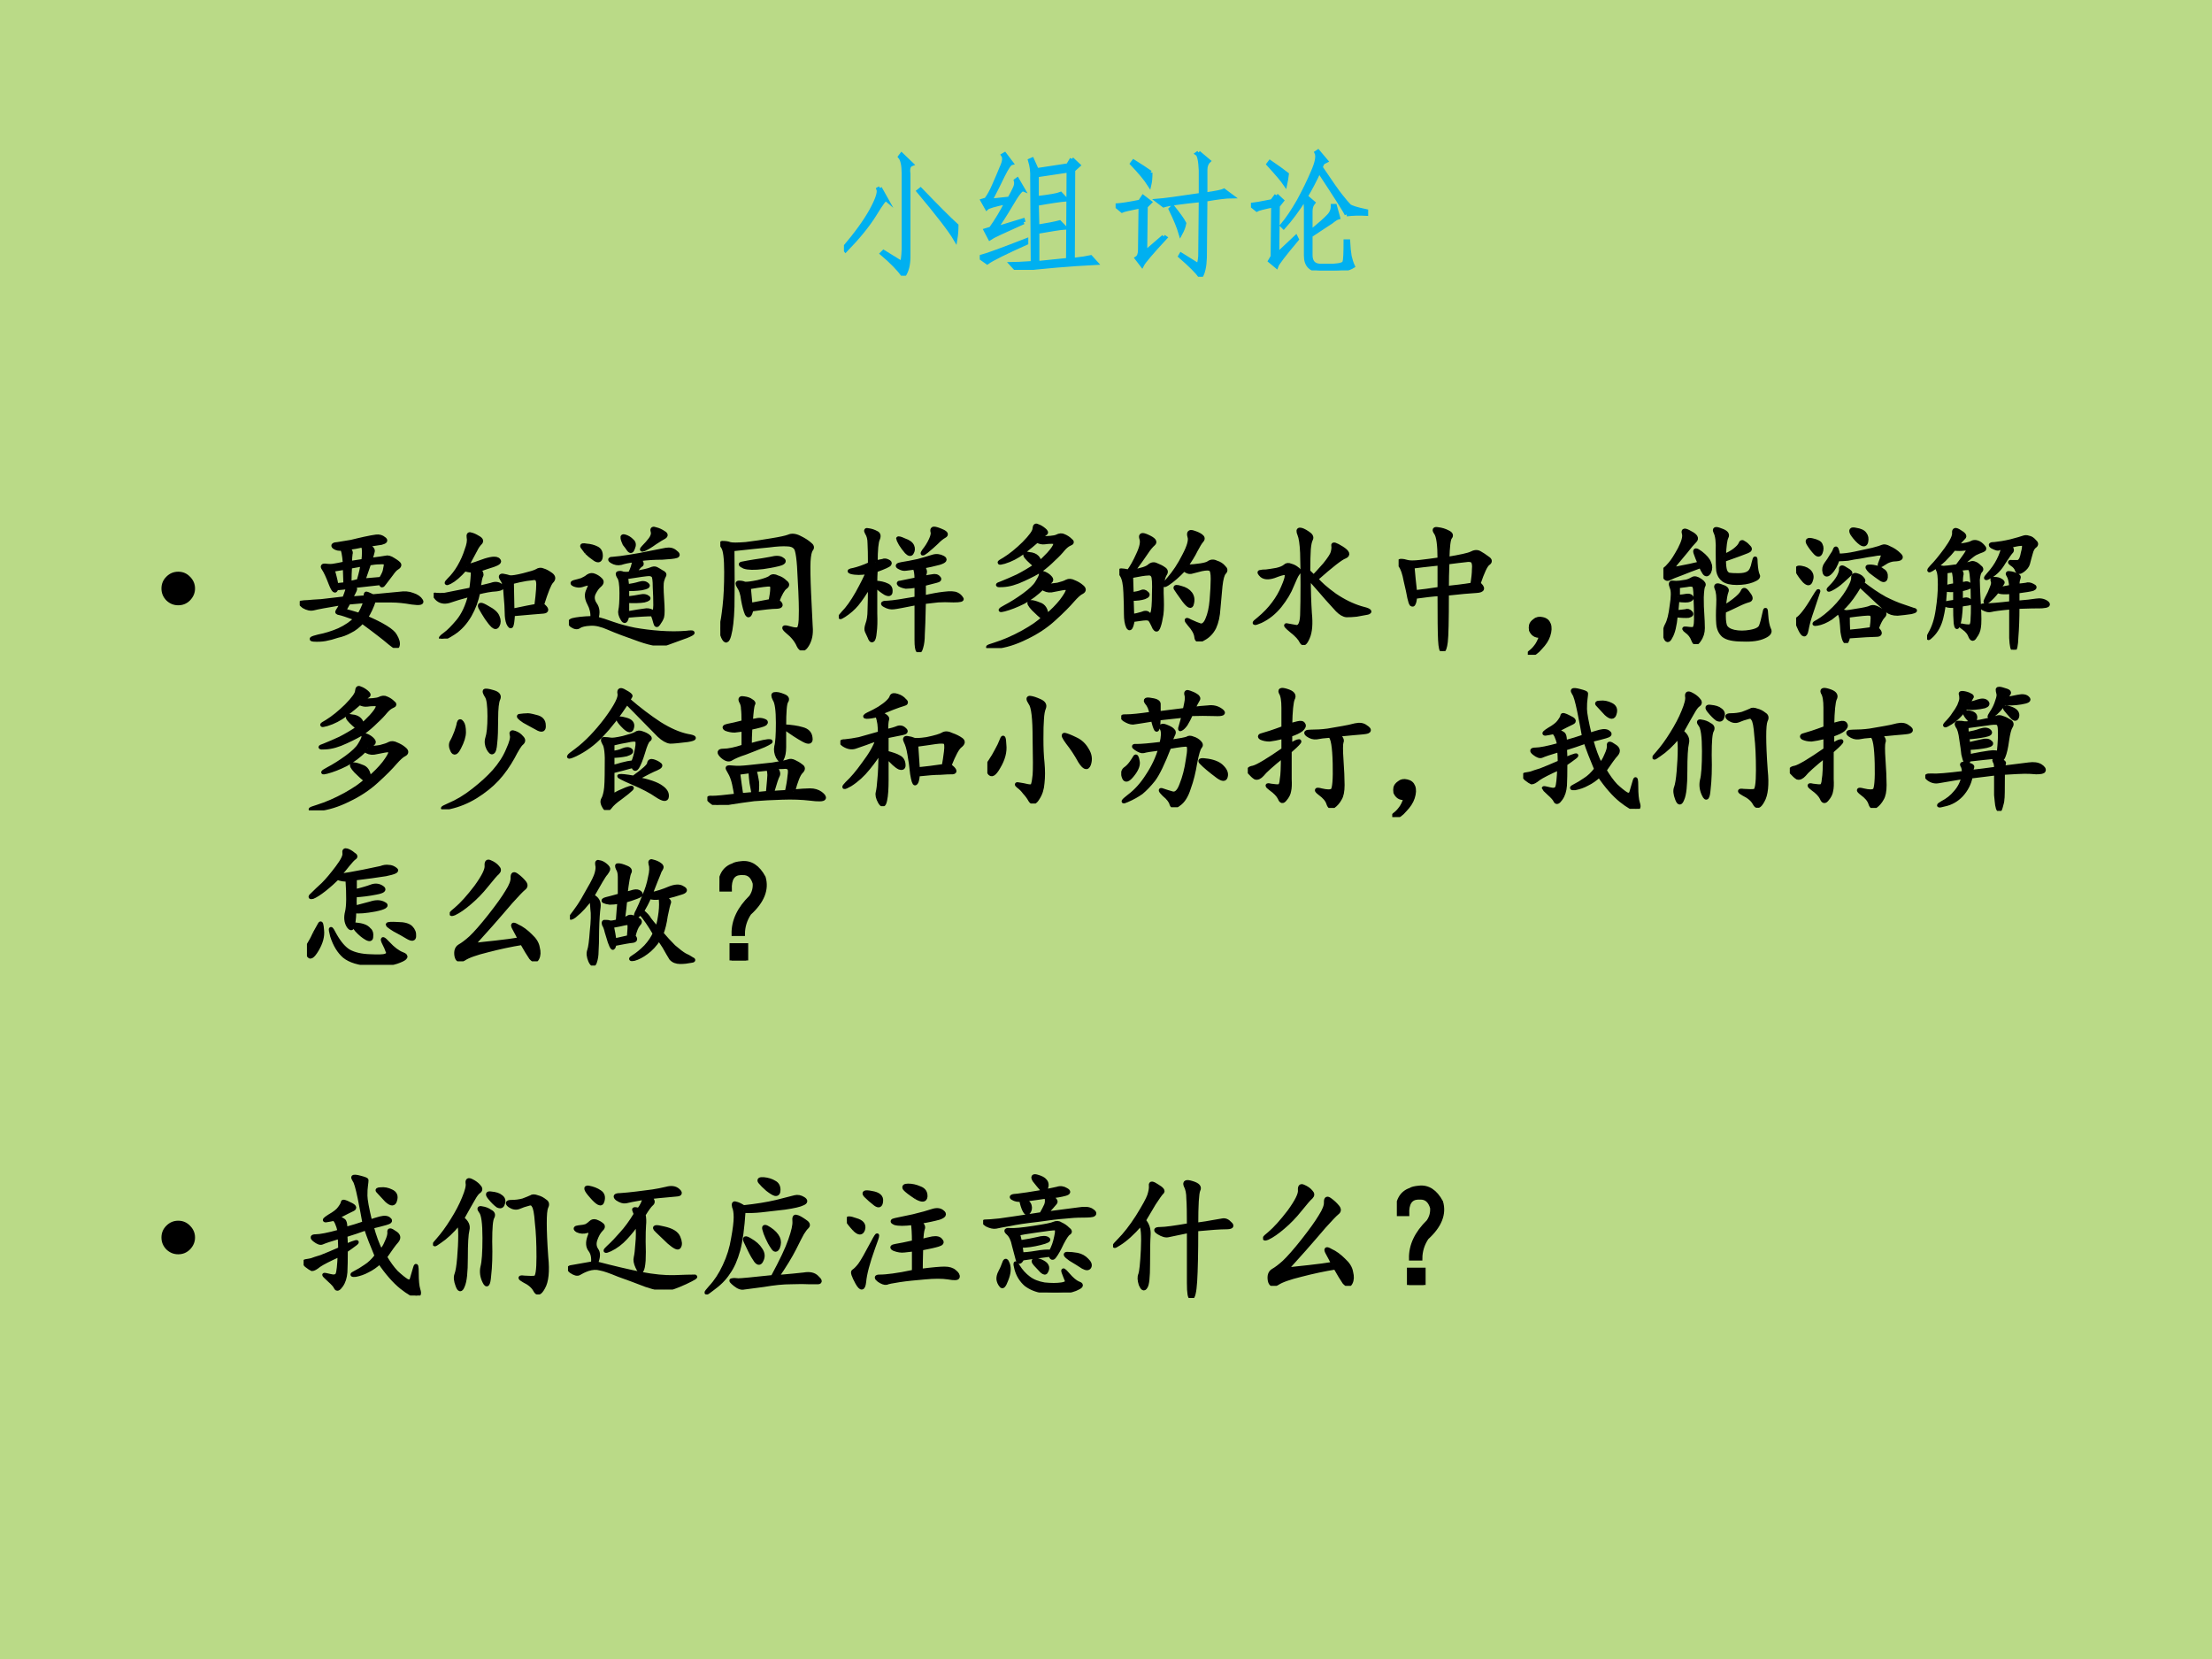 <?xml version="1.0" encoding="UTF-8" standalone="no"?>
<!DOCTYPE svg PUBLIC "-//W3C//DTD SVG 1.1//EN" "http://www.w3.org/Graphics/SVG/1.1/DTD/svg11.dtd">
<svg xmlns="http://www.w3.org/2000/svg" xmlns:xlink="http://www.w3.org/1999/xlink" version="1.1" width="720pt" height="540pt" viewBox="0 0 720 540">
<g enable-background="new">
<g>
<g id="Layer-1" data-name="Artifact">
<clipPath id="cp12">
<path transform="matrix(1,0,0,-1,0,540)" d="M 0 0 L 720 0 L 720 540 L 0 540 Z " fill-rule="evenodd"/>
</clipPath>
<g clip-path="url(#cp12)">
<path transform="matrix(1,0,0,-1,0,540)" d="M 0 0 L 720 0 L 720 540 L 0 540 Z " fill="#bada87" fill-rule="evenodd"/>
</g>
</g>
<g id="Layer-1" data-name="P">
<clipPath id="cp13">
<path transform="matrix(1,0,0,-1,0,540)" d="M 0 0 L 720 0 L 720 540 L 0 540 Z " fill-rule="evenodd"/>
</clipPath>
<g clip-path="url(#cp13)">
<symbol id="font_e_1245">
<path d="M .441 .754 C .441 .816 .432 .858 .414 .879 L .426 .895 L .5 .824 C .479 .816 .471 .793 .477 .754 L .477 .141 C .477 .081 .465 .034 .441 0 C .405 .049 .352 .104 .281 .164 L .293 .176 L .426 .094 C .434 .104 .439 .139 .441 .199 L .441 .754 M .266 .648 L .312 .566 C .305 .572 .276 .534 .227 .453 C .177 .372 .105 .284 .012 .188 L 0 .203 C .091 .31 .159 .404 .203 .484 C .247 .565 .264 .617 .254 .641 L .266 .648 M .824 .27 C .788 .332 .697 .451 .551 .625 L .566 .637 C .689 .509 .777 .421 .832 .371 C .832 .335 .829 .301 .824 .27 Z "/>
</symbol>
<symbol id="font_e_34fa">
<path d="M .68 .82 L .73 .773 L .691 .738 L .688 .074 C .755 .082 .799 .089 .82 .094 L .859 .051 C .76 .046 .663 .039 .566 .031 C .47 .023 .372 .013 .273 0 L .234 .043 C .26 .043 .312 .046 .391 .051 L .387 .68 C .389 .724 .384 .767 .371 .809 L .387 .816 L .422 .738 L .652 .773 L .68 .82 M .656 .734 L .422 .699 L .422 .531 C .516 .542 .574 .552 .598 .562 L .637 .52 C .6 .517 .529 .507 .422 .488 L .426 .32 C .507 .333 .561 .344 .59 .352 L .629 .312 C .598 .31 .53 .299 .426 .281 L .426 .051 L .652 .074 L .656 .734 M .324 .352 C .176 .286 .092 .247 .074 .234 L .043 .293 L .082 .305 C .126 .367 .165 .432 .199 .5 C .111 .482 .061 .467 .051 .457 L .02 .512 L .047 .52 C .068 .548 .087 .583 .105 .625 C .124 .667 .142 .71 .16 .754 C .181 .798 .185 .829 .172 .848 L .184 .855 L .234 .789 C .221 .786 .201 .757 .172 .699 C .146 .645 .115 .582 .078 .512 L .219 .527 C .237 .559 .25 .583 .258 .602 C .268 .622 .271 .642 .266 .66 L .277 .668 L .32 .594 C .307 .599 .277 .561 .23 .48 C .184 .402 .146 .344 .117 .305 L .32 .367 L .324 .352 M .344 .199 C .188 .129 .091 .081 .055 .055 L 0 .094 C .055 .109 .169 .151 .344 .219 L .344 .199 Z "/>
</symbol>
<symbol id="font_e_41de">
<path d="M .613 .918 L .688 .855 C .672 .84 .664 .818 .664 .789 L .664 .609 C .74 .62 .785 .629 .801 .637 L .859 .594 C .82 .594 .755 .586 .664 .57 L .66 .141 C .658 .076 .647 .029 .629 0 C .603 .036 .552 .087 .477 .152 L .484 .164 L .609 .086 C .617 .094 .622 .116 .625 .152 L .629 .566 C .48 .551 .389 .538 .355 .527 L .309 .562 C .35 .565 .457 .579 .629 .605 L .629 .785 C .626 .858 .617 .9 .602 .91 L .613 .918 M .355 .297 L .367 .289 C .266 .18 .208 .112 .195 .086 L .156 .137 C .172 .147 .18 .168 .18 .199 L .184 .52 C .103 .504 .057 .493 .047 .488 L 0 .527 C .042 .53 .102 .539 .18 .555 L .203 .59 L .254 .551 L .223 .52 L .219 .18 L .355 .297 M .258 .77 C .258 .73 .255 .701 .25 .68 C .224 .721 .181 .773 .121 .836 L .133 .852 C .188 .818 .229 .79 .258 .77 M .48 .32 C .467 .365 .443 .424 .406 .5 L .422 .516 C .466 .461 .495 .421 .508 .395 C .503 .368 .493 .344 .48 .32 Z "/>
</symbol>
<symbol id="font_e_41f0">
<path d="M .707 .414 C .694 .443 .626 .549 .504 .734 C .473 .667 .44 .604 .406 .547 L .461 .5 C .448 .484 .441 .464 .441 .438 L .441 .285 C .512 .342 .556 .382 .574 .402 C .595 .423 .605 .448 .605 .477 L .621 .477 L .645 .391 C .634 .388 .617 .378 .594 .359 C .57 .344 .52 .31 .441 .258 L .441 .113 C .441 .064 .464 .038 .508 .035 L .609 .035 C .661 .038 .689 .047 .691 .062 C .697 .078 .699 .129 .699 .215 L .719 .215 C .721 .171 .725 .134 .73 .105 C .736 .079 .743 .055 .754 .031 C .72 .01 .672 0 .609 0 L .512 0 C .441 .003 .406 .039 .406 .109 L .406 .441 C .406 .478 .404 .508 .398 .531 C .346 .448 .294 .378 .242 .32 L .23 .332 C .27 .379 .31 .439 .352 .512 C .393 .587 .428 .659 .457 .727 C .488 .797 .497 .845 .484 .871 L .496 .879 L .555 .809 C .542 .803 .533 .797 .527 .789 L .516 .762 C .586 .658 .635 .587 .664 .551 C .693 .514 .714 .49 .727 .477 C .74 .466 .781 .453 .852 .438 L .852 .418 C .799 .421 .751 .419 .707 .414 M .188 .555 L .23 .516 L .199 .477 L .195 .117 L .332 .246 L .34 .23 C .246 .118 .195 .052 .188 .031 L .141 .07 L .16 .102 L .164 .48 C .091 .465 .051 .454 .043 .449 L 0 .484 C .026 .487 .078 .496 .156 .512 L .188 .555 M .254 .637 C .233 .668 .191 .717 .129 .785 L .141 .801 C .195 .764 .237 .734 .266 .711 C .263 .685 .259 .66 .254 .637 Z "/>
</symbol>
<use xlink:href="#font_e_1245" transform="matrix(44.04,0,0,-44.04,274.705,89.739)" fill="#00b0f0"/>
<use xlink:href="#font_e_34fa" transform="matrix(44.04,0,0,-44.04,318.917,87.846)" fill="#00b0f0"/>
<use xlink:href="#font_e_41de" transform="matrix(44.04,0,0,-44.04,363.129,90.083)" fill="#00b0f0"/>
<use xlink:href="#font_e_41f0" transform="matrix(44.04,0,0,-44.04,407.173,88.018)" fill="#00b0f0"/>
<use xlink:href="#font_e_1245" stroke-width=".029" stroke-linecap="butt" stroke-miterlimit="10" stroke-linejoin="miter" transform="matrix(44.04,0,0,-44.04,274.705,89.739)" fill="none" stroke="#00b0f0"/>
<use xlink:href="#font_e_34fa" stroke-width=".029" stroke-linecap="butt" stroke-miterlimit="10" stroke-linejoin="miter" transform="matrix(44.04,0,0,-44.04,318.917,87.846)" fill="none" stroke="#00b0f0"/>
<use xlink:href="#font_e_41de" stroke-width=".029" stroke-linecap="butt" stroke-miterlimit="10" stroke-linejoin="miter" transform="matrix(44.04,0,0,-44.04,363.129,90.083)" fill="none" stroke="#00b0f0"/>
<use xlink:href="#font_e_41f0" stroke-width=".029" stroke-linecap="butt" stroke-miterlimit="10" stroke-linejoin="miter" transform="matrix(44.04,0,0,-44.04,407.173,88.018)" fill="none" stroke="#00b0f0"/>
</g>
</g>
<g id="Layer-1" data-name="Span">
<clipPath id="cp15">
<path transform="matrix(1,0,0,-1,0,540)" d="M 0 0 L 720 0 L 720 540 L 0 540 Z " fill-rule="evenodd"/>
</clipPath>
<g clip-path="url(#cp15)">
<symbol id="font_10_87">
<path d="M 0 .124 C 0 .158 .012 .187 .036 .211 C .061 .236 .09 .248 .124 .248 C .158 .248 .187 .236 .211 .211 C .235 .187 .248 .158 .248 .124 C .248 .09 .235 .061 .211 .036 C .187 .012 .158 0 .124 0 C .09 0 .061 .012 .036 .036 C .012 .061 0 .09 0 .124 Z "/>
</symbol>
<use xlink:href="#font_10_87" transform="matrix(44.064,0,0,-44.064,52.553,197.017)"/>
</g>
</g>
<g id="Layer-1" data-name="Span">
<clipPath id="cp17">
<path transform="matrix(1,0,0,-1,0,540)" d="M 0 0 L 720 0 L 720 540 L 0 540 Z " fill-rule="evenodd"/>
</clipPath>
<g clip-path="url(#cp17)">
<symbol id="font_12_3fb7">
<path d="M .497 .76 C .529 .742 .543 .727 .54 .714 C .538 .701 .531 .68 .521 .651 C .583 .659 .621 .664 .634 .667 C .65 .672 .669 .667 .693 .651 C .719 .635 .733 .624 .736 .616 C .738 .608 .733 .6 .72 .592 C .707 .585 .693 .569 .677 .546 C .661 .525 .645 .503 .626 .479 C .611 .456 .602 .456 .599 .479 C .531 .471 .462 .464 .392 .456 C .408 .445 .413 .436 .408 .428 C .405 .421 .395 .4 .376 .366 L .486 .374 C .486 .389 .487 .398 .49 .401 C .492 .404 .509 .397 .54 .382 C .639 .392 .706 .398 .74 .401 C .773 .406 .805 .404 .833 .393 C .865 .383 .885 .368 .896 .35 C .909 .332 .887 .327 .829 .335 C .772 .345 .723 .35 .681 .35 L .548 .35 C .533 .303 .513 .262 .49 .225 C .615 .171 .686 .126 .704 .092 C .723 .061 .729 .036 .724 .018 C .721 -0 .703 .005 .669 .034 C .638 .06 .611 .082 .587 .1 C .564 .118 .522 .15 .462 .194 C .434 .163 .404 .139 .372 .124 C .344 .108 .312 .096 .279 .089 C .247 .078 .217 .07 .189 .065 C .16 .06 .132 .059 .103 .061 C .074 .064 .086 .072 .138 .085 C .19 .095 .241 .111 .29 .132 C .34 .155 .382 .184 .415 .217 C .35 .241 .31 .254 .294 .257 C .279 .259 .273 .264 .279 .272 C .286 .283 .298 .302 .314 .331 C .199 .312 .129 .299 .103 .292 C .079 .286 .055 .292 .029 .307 C .005 .326 -0 .335 .013 .335 C .026 .337 .042 .339 .06 .339 C .081 .341 .113 .344 .158 .346 C .204 .352 .262 .358 .329 .366 C .337 .387 .344 .405 .349 .421 C .354 .439 .355 .448 .353 .448 L .271 .44 C .263 .409 .249 .421 .228 .475 C .207 .53 .19 .566 .177 .585 C .164 .603 .169 .611 .193 .608 C .216 .605 .236 .605 .251 .608 C .27 .611 .297 .616 .333 .624 C .328 .691 .32 .728 .31 .733 C .289 .73 .271 .734 .255 .745 C .24 .758 .249 .766 .283 .768 C .316 .773 .349 .779 .38 .784 C .411 .792 .444 .799 .478 .807 C .514 .815 .543 .82 .564 .823 C .587 .826 .607 .82 .622 .807 C .641 .794 .634 .784 .603 .776 C .574 .771 .539 .766 .497 .76 M .599 .51 C .617 .539 .628 .562 .63 .581 C .635 .602 .637 .616 .634 .624 C .632 .632 .617 .634 .591 .632 C .568 .632 .542 .629 .513 .624 L .47 .499 L .599 .51 M .47 .643 C .473 .667 .474 .689 .474 .71 C .474 .73 .471 .746 .466 .757 C .43 .749 .391 .742 .349 .737 C .372 .724 .382 .71 .376 .694 C .374 .681 .372 .659 .372 .628 L .47 .643 M .439 .245 C .454 .266 .47 .299 .486 .346 L .361 .335 C .35 .316 .342 .302 .337 .292 C .332 .281 .335 .275 .345 .272 C .355 .27 .387 .26 .439 .245 M .435 .495 C .453 .557 .462 .598 .462 .616 L .372 .6 C .37 .569 .368 .529 .368 .479 L .435 .495 M .243 .577 C .249 .561 .254 .543 .259 .522 C .264 .504 .268 .484 .271 .464 L .337 .471 L .333 .592 L .243 .577 Z "/>
</symbol>
<symbol id="font_12_2e1b">
<path d="M .801 .25 C .84 .219 .842 .202 .809 .199 C .777 .197 .703 .19 .586 .18 C .583 .133 .579 .104 .574 .094 C .569 .086 .561 .092 .551 .113 C .543 .134 .539 .16 .539 .191 C .539 .223 .536 .266 .531 .32 C .529 .378 .52 .417 .504 .438 C .491 .458 .493 .467 .512 .465 C .53 .462 .547 .458 .562 .453 C .578 .451 .612 .456 .664 .469 C .716 .482 .749 .492 .762 .5 C .777 .51 .793 .512 .809 .504 C .827 .499 .846 .488 .867 .473 C .888 .457 .889 .44 .871 .422 C .855 .406 .832 .349 .801 .25 M .242 .531 C .294 .547 .333 .56 .359 .57 C .388 .581 .413 .587 .434 .59 C .457 .592 .473 .589 .48 .578 C .491 .568 .478 .556 .441 .543 C .408 .533 .372 .521 .336 .508 C .352 .49 .357 .475 .352 .465 C .346 .457 .34 .427 .332 .375 C .366 .383 .397 .391 .426 .398 C .454 .409 .478 .406 .496 .391 C .514 .378 .503 .368 .461 .363 C .422 .361 .378 .353 .328 .34 C .318 .283 .297 .227 .266 .172 C .234 .117 .195 .074 .148 .043 C .104 .014 .074 0 .059 0 C .046 0 .053 .01 .082 .031 C .111 .052 .143 .085 .18 .129 C .219 .176 .249 .241 .27 .324 C .202 .306 .15 .29 .113 .277 C .077 .267 .047 .273 .023 .297 C .003 .32 0 .329 .016 .324 C .034 .322 .056 .322 .082 .324 C .108 .329 .173 .342 .277 .363 C .285 .418 .289 .464 .289 .5 C .263 .503 .243 .507 .23 .512 C .189 .465 .152 .434 .121 .418 C .09 .402 .087 .408 .113 .434 C .142 .462 .167 .495 .188 .531 C .211 .57 .229 .611 .242 .652 C .258 .694 .263 .725 .258 .746 C .255 .767 .26 .775 .273 .77 C .289 .767 .307 .759 .328 .746 C .352 .733 .357 .72 .344 .707 C .331 .694 .319 .677 .309 .656 C .298 .635 .276 .594 .242 .531 M .582 .207 C .668 .225 .727 .237 .758 .242 C .771 .344 .775 .404 .77 .422 C .767 .443 .753 .451 .727 .445 C .701 .443 .669 .438 .633 .43 C .596 .422 .578 .417 .578 .414 L .582 .207 M .391 .152 C .372 .181 .357 .207 .344 .23 C .333 .257 .35 .257 .395 .23 C .439 .207 .465 .184 .473 .16 C .483 .137 .483 .116 .473 .098 C .465 .082 .453 .081 .438 .094 C .424 .107 .409 .126 .391 .152 Z "/>
</symbol>
<symbol id="font_12_4689">
<path d="M .521 .637 C .539 .613 .543 .599 .533 .594 C .525 .591 .508 .572 .482 .535 C .547 .546 .587 .555 .603 .562 C .621 .57 .635 .572 .646 .566 C .656 .561 .669 .553 .685 .543 C .703 .535 .71 .526 .704 .516 C .699 .508 .694 .495 .689 .477 C .684 .461 .684 .417 .689 .344 C .694 .273 .694 .229 .689 .211 C .684 .195 .674 .178 .661 .16 C .651 .145 .643 .147 .638 .168 C .633 .189 .626 .21 .618 .23 C .582 .23 .52 .227 .431 .219 C .423 .177 .411 .169 .396 .195 C .38 .221 .375 .243 .38 .262 C .385 .283 .388 .324 .388 .387 C .388 .452 .382 .492 .368 .508 C .358 .526 .358 .535 .368 .535 C .379 .538 .389 .536 .4 .531 C .413 .529 .43 .529 .451 .531 C .469 .565 .479 .598 .482 .629 C .44 .624 .408 .617 .384 .609 C .361 .604 .339 .608 .318 .621 C .297 .634 .301 .641 .329 .641 C .358 .643 .397 .648 .447 .656 C .499 .664 .549 .673 .599 .684 C .648 .694 .688 .702 .716 .707 C .745 .712 .768 .707 .786 .691 C .807 .676 .81 .665 .794 .66 C .779 .655 .743 .651 .689 .648 C .634 .648 .578 .645 .521 .637 M .204 .199 C .236 .191 .276 .178 .326 .16 C .378 .142 .431 .128 .486 .117 C .543 .107 .605 .099 .673 .094 C .743 .089 .809 .089 .868 .094 C .928 .102 .93 .094 .872 .07 C .815 .049 .766 .031 .724 .016 C .685 0 .617 .009 .521 .043 C .424 .077 .349 .105 .294 .129 C .242 .152 .197 .163 .158 .16 C .118 .158 .091 .151 .076 .141 C .062 .13 .044 .133 .021 .148 C -0 .167 .003 .18 .029 .188 C .057 .195 .105 .201 .173 .203 C .176 .24 .168 .275 .15 .309 C .132 .342 .128 .372 .138 .398 C .151 .427 .158 .445 .158 .453 C .158 .461 .151 .462 .138 .457 C .125 .454 .111 .451 .095 .445 C .079 .44 .061 .441 .04 .449 C .022 .457 .022 .464 .04 .469 C .061 .474 .079 .479 .095 .484 C .113 .492 .129 .501 .142 .512 C .158 .522 .173 .523 .189 .516 C .204 .51 .219 .501 .232 .488 C .247 .475 .246 .461 .228 .445 C .212 .432 .198 .413 .185 .387 C .172 .361 .174 .333 .193 .305 C .214 .276 .217 .241 .204 .199 M .431 .348 C .473 .353 .505 .358 .529 .363 C .552 .368 .57 .366 .583 .355 C .596 .348 .587 .34 .556 .332 C .527 .327 .486 .326 .431 .328 L .431 .238 C .491 .249 .533 .255 .556 .258 C .579 .263 .599 .26 .615 .25 C .63 .242 .638 .258 .638 .297 C .638 .336 .637 .38 .634 .43 C .634 .482 .63 .51 .622 .516 C .615 .523 .604 .527 .591 .527 C .578 .527 .522 .52 .423 .504 L .431 .438 C .465 .443 .495 .449 .521 .457 C .547 .465 .566 .462 .579 .449 C .592 .439 .578 .43 .536 .422 C .495 .417 .46 .415 .431 .418 L .431 .348 M .701 .832 C .719 .822 .72 .811 .704 .801 C .689 .793 .665 .779 .634 .758 C .605 .737 .579 .721 .556 .711 C .535 .703 .534 .708 .552 .727 C .57 .745 .587 .764 .603 .785 C .618 .806 .624 .826 .618 .844 C .613 .862 .621 .867 .642 .859 C .663 .854 .682 .845 .701 .832 M .13 .688 C .117 .706 .107 .72 .099 .73 C .094 .741 .104 .743 .13 .738 C .159 .736 .184 .729 .204 .719 C .228 .708 .238 .688 .236 .656 C .233 .628 .219 .621 .193 .637 C .167 .655 .146 .672 .13 .688 M .411 .75 C .404 .766 .398 .78 .396 .793 C .393 .806 .4 .81 .415 .805 C .434 .799 .451 .789 .466 .773 C .482 .76 .484 .742 .474 .719 C .466 .695 .456 .691 .443 .707 C .432 .723 .422 .737 .411 .75 Z "/>
</symbol>
<symbol id="font_12_a42">
<path d="M .09 .747 C .092 .557 .092 .415 .09 .322 C .087 .228 .079 .158 .066 .111 C .053 .064 .038 .06 .02 .099 C .004 .135 0 .164 .008 .185 C .016 .208 .023 .255 .031 .326 C .039 .396 .043 .48 .043 .579 C .043 .681 .035 .742 .02 .763 C .004 .786 .004 .797 .02 .794 C .038 .794 .055 .792 .07 .786 C .086 .781 .125 .781 .188 .786 C .253 .794 .316 .803 .379 .814 C .441 .824 .483 .833 .504 .841 C .527 .852 .555 .849 .586 .833 C .617 .818 .642 .802 .66 .786 C .678 .773 .682 .76 .672 .747 C .661 .734 .655 .704 .652 .658 C .65 .611 .651 .533 .656 .423 C .661 .314 .665 .232 .668 .177 C .673 .122 .664 .077 .641 .04 C .617 .001 .596 0 .578 .036 C .562 .073 .535 .107 .496 .138 C .46 .169 .464 .178 .508 .165 C .552 .152 .577 .152 .582 .165 C .59 .181 .594 .211 .594 .255 C .596 .299 .594 .391 .586 .529 C .581 .669 .57 .746 .555 .759 C .542 .775 .521 .783 .492 .783 C .464 .785 .419 .783 .359 .775 C .302 .77 .212 .76 .09 .747 M .422 .365 C .456 .339 .454 .324 .418 .322 C .382 .322 .319 .315 .23 .302 C .22 .258 .208 .247 .195 .271 C .185 .294 .176 .328 .168 .372 C .163 .417 .152 .449 .137 .47 C .124 .491 .124 .501 .137 .501 C .152 .501 .167 .499 .18 .493 C .195 .491 .228 .495 .277 .505 C .329 .518 .361 .53 .371 .54 C .384 .551 .401 .551 .422 .54 C .445 .533 .465 .521 .48 .505 C .499 .492 .499 .479 .48 .466 C .462 .453 .443 .419 .422 .365 M .223 .337 C .283 .348 .332 .357 .371 .365 C .379 .406 .383 .436 .383 .454 C .385 .473 .38 .483 .367 .486 C .354 .488 .302 .482 .211 .466 L .223 .337 M .254 .658 C .29 .663 .329 .669 .371 .677 C .413 .688 .441 .686 .457 .673 C .475 .663 .473 .652 .449 .642 C .426 .634 .382 .625 .316 .615 C .251 .607 .204 .608 .176 .618 C .147 .632 .143 .639 .164 .642 C .188 .647 .217 .652 .254 .658 Z "/>
</symbol>
<symbol id="font_12_1e6d">
<path d="M .621 .632 C .634 .613 .639 .599 .637 .589 C .634 .581 .632 .568 .629 .549 C .652 .555 .673 .559 .691 .561 C .712 .566 .728 .562 .738 .549 C .749 .539 .742 .531 .719 .526 C .698 .521 .668 .513 .629 .503 L .629 .405 C .684 .418 .733 .427 .777 .432 C .824 .438 .855 .436 .871 .428 C .887 .421 .898 .41 .906 .397 C .917 .387 .897 .382 .848 .382 C .801 .384 .763 .384 .734 .382 C .706 .379 .671 .375 .629 .37 C .626 .247 .624 .167 .621 .128 C .621 .091 .617 .06 .609 .034 C .602 .008 .594 -0 .586 .01 C .578 .018 .574 .044 .574 .089 L .574 .362 C .483 .344 .427 .333 .406 .331 C .385 .328 .363 .333 .34 .346 C .316 .359 .324 .366 .363 .366 C .402 .368 .473 .379 .574 .397 L .574 .491 C .543 .486 .517 .483 .496 .483 C .478 .486 .462 .491 .449 .499 C .439 .509 .441 .514 .457 .514 C .473 .517 .512 .525 .574 .538 C .574 .582 .569 .611 .559 .624 C .533 .621 .512 .618 .496 .616 C .48 .613 .464 .617 .445 .628 C .427 .638 .434 .646 .465 .651 C .499 .656 .539 .664 .586 .674 C .635 .688 .672 .698 .695 .706 C .721 .714 .746 .711 .77 .698 C .793 .685 .784 .672 .742 .659 C .701 .648 .66 .639 .621 .632 M .273 .663 C .294 .668 .311 .672 .324 .674 C .337 .68 .35 .678 .363 .671 C .376 .665 .38 .659 .375 .651 C .372 .643 .339 .628 .273 .604 C .271 .573 .27 .543 .27 .514 C .306 .512 .335 .505 .355 .495 C .376 .487 .385 .471 .383 .448 C .383 .427 .37 .423 .344 .436 C .318 .452 .293 .471 .27 .495 C .27 .409 .27 .339 .27 .284 C .272 .229 .271 .184 .266 .147 C .263 .113 .258 .094 .25 .089 C .242 .083 .234 .091 .227 .112 C .219 .13 .212 .145 .207 .155 C .202 .165 .203 .182 .211 .206 C .221 .232 .227 .267 .227 .311 C .229 .358 .23 .421 .23 .499 C .194 .436 .161 .388 .133 .354 C .107 .323 .076 .296 .039 .272 C .003 .249 0 .254 .031 .288 C .065 .322 .1 .371 .137 .436 C .173 .501 .199 .553 .215 .592 C .191 .587 .169 .585 .148 .585 C .128 .585 .108 .587 .09 .592 C .072 .598 .078 .603 .109 .608 C .143 .616 .184 .63 .23 .651 C .23 .719 .229 .77 .227 .803 C .227 .837 .22 .863 .207 .882 C .197 .9 .201 .906 .219 .901 C .24 .898 .259 .892 .277 .882 C .296 .874 .299 .858 .289 .835 C .279 .814 .273 .757 .273 .663 M .766 .893 C .794 .88 .799 .868 .781 .858 C .763 .848 .743 .832 .723 .811 C .704 .793 .68 .771 .648 .745 C .617 .721 .611 .723 .629 .749 C .65 .775 .667 .802 .68 .831 C .693 .859 .697 .88 .691 .893 C .689 .906 .693 .913 .703 .913 C .716 .913 .737 .906 .766 .893 M .484 .827 C .516 .816 .535 .802 .543 .784 C .551 .766 .549 .749 .539 .733 C .531 .72 .518 .723 .5 .741 C .484 .759 .47 .779 .457 .799 C .444 .823 .438 .836 .438 .839 C .44 .844 .456 .84 .484 .827 Z "/>
</symbol>
<symbol id="font_12_f50">
<path d="M .439 .461 C .473 .461 .504 .464 .533 .469 C .564 .477 .586 .484 .599 .492 C .615 .5 .633 .499 .654 .488 C .674 .48 .694 .469 .712 .453 C .73 .438 .73 .424 .712 .414 C .694 .406 .671 .385 .642 .352 C .613 .318 .568 .272 .505 .215 C .445 .16 .376 .115 .298 .078 C .22 .039 .145 .016 .072 .008 C .001 0 0 .007 .068 .027 C .135 .048 .204 .078 .275 .117 C .345 .156 .396 .191 .427 .223 C .406 .238 .382 .26 .353 .289 C .324 .32 .316 .337 .329 .34 C .342 .342 .365 .337 .396 .324 C .43 .314 .448 .285 .451 .238 C .492 .272 .529 .309 .56 .348 C .591 .389 .607 .417 .607 .43 C .607 .443 .592 .447 .564 .441 C .538 .436 .512 .431 .486 .426 C .462 .423 .44 .43 .419 .445 C .378 .404 .331 .368 .279 .34 C .227 .314 .18 .296 .138 .285 C .099 .275 .102 .281 .146 .305 C .19 .328 .236 .357 .283 .391 C .332 .427 .365 .458 .38 .484 C .398 .513 .408 .533 .408 .543 C .408 .556 .417 .559 .435 .551 C .453 .543 .467 .533 .478 .52 C .488 .509 .488 .5 .478 .492 C .467 .487 .454 .477 .439 .461 M .396 .812 C .464 .812 .507 .816 .525 .824 C .546 .835 .564 .836 .579 .828 C .598 .82 .613 .81 .626 .797 C .642 .786 .641 .777 .622 .77 C .607 .764 .59 .751 .572 .73 C .556 .71 .533 .685 .501 .656 C .473 .628 .443 .602 .411 .578 C .38 .557 .336 .534 .279 .508 C .224 .482 .173 .467 .126 .465 C .082 .462 .079 .467 .118 .48 C .158 .496 .197 .513 .236 .531 C .277 .552 .322 .578 .368 .609 C .324 .646 .299 .671 .294 .684 C .289 .697 .298 .701 .322 .695 C .348 .693 .367 .685 .38 .672 C .393 .659 .398 .645 .396 .629 C .417 .645 .44 .667 .466 .695 C .492 .724 .508 .746 .513 .762 C .518 .777 .51 .785 .49 .785 C .471 .785 .453 .784 .435 .781 C .417 .779 .398 .783 .38 .793 C .354 .77 .319 .741 .275 .707 C .233 .676 .188 .652 .138 .637 C .091 .624 .091 .63 .138 .656 C .185 .685 .233 .724 .283 .773 C .335 .826 .361 .862 .361 .883 C .363 .904 .371 .91 .384 .902 C .4 .897 .415 .888 .431 .875 C .447 .862 .451 .853 .443 .848 C .435 .842 .419 .831 .396 .812 Z "/>
</symbol>
<symbol id="font_12_2cba">
<path d="M .099 .517 C .161 .527 .202 .54 .22 .556 C .238 .572 .257 .574 .275 .564 C .296 .556 .314 .547 .329 .536 C .345 .526 .348 .513 .337 .497 C .329 .484 .323 .466 .318 .443 C .312 .419 .311 .376 .314 .314 C .316 .251 .314 .204 .306 .173 C .301 .142 .294 .117 .286 .099 C .279 .083 .27 .083 .259 .099 C .251 .117 .243 .133 .236 .146 C .228 .161 .219 .169 .208 .169 C .201 .172 .164 .168 .099 .158 C .089 .1 .077 .083 .064 .107 C .053 .13 .048 .163 .048 .204 C .048 .246 .047 .298 .044 .361 C .042 .423 .033 .466 .017 .49 C .001 .513 0 .525 .013 .525 C .026 .525 .044 .522 .068 .517 C .091 .548 .115 .59 .138 .642 C .164 .697 .172 .737 .161 .763 C .154 .789 .169 .793 .208 .775 C .255 .754 .27 .736 .251 .72 C .236 .707 .217 .685 .197 .654 C .176 .622 .143 .577 .099 .517 M .49 .552 C .583 .557 .639 .566 .658 .579 C .676 .592 .695 .594 .716 .583 C .74 .576 .758 .564 .771 .548 C .786 .535 .788 .522 .775 .509 C .762 .496 .753 .462 .747 .408 C .742 .353 .737 .298 .732 .243 C .729 .189 .719 .142 .701 .103 C .682 .066 .656 .039 .622 .021 C .589 -0 .57 .004 .568 .033 C .565 .061 .548 .092 .517 .126 C .488 .16 .49 .168 .521 .15 C .555 .134 .581 .124 .599 .118 C .62 .116 .637 .132 .65 .165 C .665 .199 .676 .246 .681 .306 C .686 .368 .689 .421 .689 .462 C .689 .504 .684 .527 .673 .533 C .663 .54 .641 .54 .607 .533 L .529 .513 C .513 .51 .496 .517 .478 .533 C .434 .486 .393 .451 .357 .427 C .32 .404 .323 .415 .365 .462 C .406 .509 .444 .566 .478 .634 C .514 .702 .527 .749 .517 .775 C .509 .803 .518 .814 .544 .806 C .57 .798 .59 .789 .603 .779 C .618 .768 .62 .757 .607 .743 C .596 .73 .582 .707 .564 .673 C .548 .639 .523 .599 .49 .552 M .091 .349 C .125 .354 .148 .359 .161 .365 C .174 .372 .188 .37 .201 .357 C .216 .346 .211 .336 .185 .326 C .161 .318 .13 .314 .091 .314 L .095 .189 C .118 .191 .142 .197 .165 .204 C .189 .215 .206 .214 .216 .201 C .229 .19 .238 .193 .243 .208 C .251 .227 .255 .275 .255 .353 C .258 .431 .255 .475 .247 .486 C .24 .499 .227 .504 .208 .501 C .193 .501 .152 .495 .087 .482 L .091 .349 M .478 .302 C .444 .349 .423 .379 .415 .392 C .41 .405 .423 .406 .454 .396 C .486 .388 .509 .374 .525 .353 C .54 .332 .544 .307 .536 .279 C .531 .25 .512 .258 .478 .302 Z "/>
</symbol>
<symbol id="font_12_226a">
<path d="M .451 .504 C .471 .525 .499 .555 .533 .594 C .566 .635 .586 .665 .591 .684 C .596 .704 .598 .721 .595 .734 C .592 .75 .613 .743 .658 .715 C .704 .686 .712 .665 .681 .652 C .652 .642 .582 .587 .47 .488 C .496 .454 .542 .414 .607 .367 C .672 .323 .736 .292 .798 .273 C .861 .258 .878 .246 .849 .238 C .823 .233 .796 .228 .767 .223 C .741 .22 .716 .219 .693 .219 C .672 .221 .65 .234 .626 .258 C .605 .281 .579 .31 .548 .344 C .517 .38 .473 .431 .415 .496 C .415 .4 .418 .312 .423 .234 C .431 .156 .426 .096 .408 .055 C .389 .01 .374 0 .361 .023 C .35 .047 .326 .074 .286 .105 C .247 .137 .237 .15 .255 .145 C .273 .142 .296 .138 .322 .133 C .348 .13 .362 .159 .365 .219 C .367 .281 .368 .357 .368 .445 C .368 .536 .367 .615 .365 .68 C .362 .747 .355 .793 .345 .816 C .335 .84 .336 .852 .349 .852 C .362 .852 .38 .844 .404 .828 C .43 .812 .439 .797 .431 .781 C .423 .766 .418 .741 .415 .707 C .413 .673 .411 .618 .411 .543 L .451 .504 M .283 .586 C .301 .581 .316 .573 .329 .562 C .345 .552 .346 .54 .333 .527 C .323 .514 .309 .484 .29 .438 C .272 .391 .242 .341 .201 .289 C .161 .24 .115 .202 .06 .176 C .005 .152 0 .158 .044 .191 C .089 .228 .125 .266 .154 .305 C .185 .346 .208 .387 .224 .426 C .242 .467 .251 .495 .251 .508 C .254 .523 .249 .531 .236 .531 C .223 .531 .197 .523 .158 .508 C .118 .495 .089 .496 .068 .512 C .049 .53 .046 .539 .056 .539 C .066 .542 .081 .543 .099 .543 C .12 .546 .146 .549 .177 .555 C .208 .562 .229 .572 .24 .582 C .25 .592 .264 .594 .283 .586 Z "/>
</symbol>
<symbol id="font_12_463">
<path d="M .361 .682 C .457 .698 .516 .711 .536 .721 C .56 .734 .581 .736 .599 .725 C .617 .715 .637 .702 .658 .686 C .678 .673 .68 .66 .661 .647 C .643 .634 .62 .585 .591 .499 C .63 .465 .625 .447 .576 .444 C .526 .441 .453 .435 .357 .424 C .357 .227 .354 .108 .349 .069 C .344 .027 .336 .005 .326 .003 C .315 -0 .309 .026 .306 .081 C .303 .133 .302 .246 .302 .421 C .253 .418 .193 .411 .122 .401 C .12 .375 .116 .358 .111 .35 C .108 .342 .103 .341 .095 .346 C .09 .352 .085 .367 .079 .393 C .074 .422 .065 .464 .052 .518 C .042 .573 .029 .611 .013 .632 C -0 .655 .001 .667 .017 .667 C .033 .667 .048 .664 .064 .659 C .082 .654 .113 .654 .158 .659 C .204 .664 .253 .671 .302 .678 C .302 .785 .293 .85 .275 .874 C .259 .897 .264 .906 .29 .901 C .316 .898 .341 .891 .365 .878 C .388 .867 .393 .854 .38 .839 C .37 .826 .363 .773 .361 .682 M .357 .467 C .414 .473 .477 .48 .544 .491 C .552 .538 .556 .576 .556 .604 C .559 .633 .556 .652 .548 .663 C .54 .673 .522 .676 .493 .671 C .465 .668 .421 .663 .361 .655 C .358 .582 .357 .52 .357 .467 M .103 .624 C .108 .561 .115 .499 .122 .436 C .172 .441 .232 .449 .302 .46 L .302 .647 C .206 .637 .139 .629 .103 .624 Z "/>
</symbol>
<symbol id="font_12_3b8">
<path d="M .098 .139 C .074 .139 .057 .143 .047 .151 C .036 .159 .029 .169 .023 .182 C .021 .195 .021 .207 .023 .217 C .026 .23 .035 .242 .051 .253 C .066 .266 .086 .27 .109 .264 C .133 .259 .148 .246 .156 .225 C .164 .204 .163 .177 .152 .143 C .142 .112 .122 .082 .094 .053 C .068 .022 .044 .005 .023 .003 C .003 0 0 .005 .016 .018 C .031 .029 .046 .043 .059 .061 C .074 .079 .087 .105 .098 .139 Z "/>
</symbol>
<symbol id="font_12_3733">
<path d="M .108 .349 C .137 .352 .158 .354 .171 .357 C .186 .359 .198 .357 .206 .349 C .214 .341 .21 .333 .194 .326 C .181 .32 .151 .32 .104 .326 C .102 .305 .099 .275 .096 .236 C .125 .238 .147 .241 .163 .243 C .178 .249 .191 .245 .202 .232 C .212 .221 .207 .214 .186 .208 C .165 .206 .134 .207 .092 .212 C .085 .137 .072 .083 .053 .052 C .038 .021 .025 .021 .014 .052 C .007 .083 .01 .113 .026 .142 C .042 .171 .053 .217 .061 .283 C .072 .35 .072 .396 .061 .419 C .051 .445 .053 .457 .069 .454 C .085 .452 .102 .452 .12 .454 C .138 .457 .155 .46 .171 .462 C .189 .467 .204 .474 .217 .482 C .23 .49 .249 .486 .272 .47 C .296 .454 .303 .441 .296 .431 C .29 .423 .286 .395 .284 .345 C .284 .296 .285 .254 .288 .22 C .29 .186 .292 .152 .292 .118 C .292 .085 .283 .055 .264 .029 C .246 -0 .232 -0 .221 .029 C .211 .057 .194 .079 .171 .095 C .15 .111 .148 .117 .167 .115 C .188 .112 .204 .111 .217 .111 C .233 .111 .241 .135 .241 .185 C .241 .237 .24 .29 .237 .345 C .237 .402 .232 .432 .221 .435 C .211 .44 .194 .44 .171 .435 C .15 .432 .129 .43 .108 .427 L .108 .349 M .448 .275 C .464 .28 .488 .296 .522 .322 C .556 .348 .577 .37 .585 .388 C .592 .409 .607 .404 .628 .372 C .651 .344 .651 .327 .628 .322 C .607 .316 .581 .306 .549 .29 C .518 .275 .484 .259 .448 .243 C .445 .194 .448 .158 .456 .134 C .466 .113 .488 .099 .522 .091 C .559 .083 .599 .083 .643 .091 C .688 .099 .714 .113 .721 .134 C .729 .155 .737 .185 .745 .224 C .753 .266 .758 .263 .76 .216 C .763 .169 .77 .134 .78 .111 C .793 .09 .781 .072 .745 .056 C .708 .038 .655 .03 .585 .033 C .517 .033 .47 .043 .444 .064 C .421 .085 .408 .113 .405 .15 C .402 .186 .402 .233 .405 .29 C .408 .348 .404 .388 .393 .411 C .383 .435 .395 .44 .428 .427 C .462 .417 .475 .404 .467 .388 C .46 .372 .453 .335 .448 .275 M .448 .65 C .479 .663 .505 .677 .526 .693 C .549 .711 .564 .727 .569 .74 C .574 .755 .583 .758 .596 .747 C .609 .74 .621 .729 .632 .716 C .645 .703 .641 .693 .62 .685 C .602 .677 .544 .656 .448 .622 C .448 .586 .451 .56 .456 .544 C .461 .529 .47 .518 .483 .513 C .499 .51 .522 .509 .553 .509 C .587 .509 .612 .514 .628 .525 C .646 .535 .659 .561 .667 .603 C .677 .645 .682 .643 .682 .599 C .685 .555 .69 .525 .698 .509 C .706 .496 .693 .483 .659 .47 C .625 .457 .586 .451 .542 .451 C .5 .451 .467 .458 .444 .474 C .423 .49 .41 .512 .405 .54 C .402 .569 .401 .617 .401 .685 C .404 .753 .398 .799 .385 .826 C .372 .852 .385 .857 .424 .841 C .464 .828 .478 .811 .467 .79 C .457 .772 .451 .725 .448 .65 M .268 .595 C .255 .624 .245 .65 .237 .673 C .229 .699 .242 .699 .276 .673 C .31 .647 .331 .622 .339 .599 C .349 .578 .349 .556 .339 .533 C .328 .512 .316 .509 .303 .525 C .293 .54 .284 .557 .276 .576 C .224 .557 .176 .539 .132 .521 C .087 .505 .059 .493 .046 .486 C .033 .478 .022 .479 .014 .49 C .009 .5 .005 .512 .003 .525 C -0 .538 .003 .547 .01 .552 C .021 .56 .034 .573 .049 .591 C .068 .612 .091 .648 .12 .701 C .148 .755 .159 .794 .151 .818 C .143 .844 .159 .845 .198 .822 C .24 .801 .251 .781 .233 .763 C .215 .745 .193 .719 .167 .685 C .141 .654 .116 .624 .092 .595 C .069 .566 .065 .553 .081 .556 C .096 .559 .117 .562 .143 .568 C .172 .573 .214 .582 .268 .595 Z "/>
</symbol>
<symbol id="font_12_24ec">
<path d="M .487 .443 C .547 .396 .603 .358 .655 .329 C .707 .303 .749 .285 .78 .275 C .811 .264 .839 .255 .862 .247 C .888 .242 .884 .236 .85 .228 C .816 .223 .783 .219 .749 .216 C .717 .216 .691 .224 .671 .24 C .652 .258 .629 .28 .6 .306 C .572 .332 .529 .372 .471 .427 C .43 .357 .392 .305 .358 .271 C .345 .258 .332 .246 .319 .236 C .322 .236 .326 .236 .331 .236 C .346 .233 .359 .23 .37 .228 C .38 .228 .408 .232 .452 .24 C .499 .247 .529 .254 .542 .259 C .557 .267 .572 .268 .585 .263 C .6 .258 .617 .249 .635 .236 C .656 .225 .659 .212 .643 .197 C .628 .181 .612 .151 .596 .107 C .628 .076 .626 .06 .592 .06 C .561 .06 .492 .056 .385 .048 C .378 .012 .37 -0 .362 .013 C .354 .023 .348 .047 .342 .083 C .34 .12 .337 .148 .335 .169 C .332 .193 .327 .21 .319 .22 C .316 .225 .315 .229 .315 .232 C .297 .216 .277 .201 .257 .185 C .22 .161 .186 .147 .155 .142 C .126 .137 .129 .143 .163 .161 C .199 .182 .238 .214 .28 .255 C .322 .297 .355 .34 .382 .384 C .41 .431 .423 .464 .421 .482 C .421 .5 .43 .507 .448 .501 C .466 .496 .479 .488 .487 .478 C .497 .467 .5 .46 .495 .454 C .492 .449 .49 .445 .487 .443 M .307 .618 C .294 .577 .276 .544 .253 .521 C .232 .5 .217 .5 .21 .521 C .204 .544 .208 .565 .221 .583 C .237 .604 .25 .624 .26 .642 C .273 .66 .283 .677 .288 .693 C .296 .708 .303 .693 .311 .646 C .348 .646 .389 .651 .436 .661 C .486 .672 .529 .681 .565 .689 C .604 .699 .629 .707 .639 .712 C .65 .717 .667 .714 .69 .701 C .716 .69 .74 .674 .76 .654 C .784 .633 .777 .621 .741 .618 C .707 .618 .676 .608 .647 .587 C .621 .569 .612 .569 .62 .587 C .628 .608 .634 .625 .639 .638 C .645 .654 .639 .661 .624 .661 C .611 .661 .592 .659 .569 .654 C .546 .651 .514 .646 .475 .638 C .439 .633 .408 .628 .382 .622 C .355 .62 .331 .618 .307 .618 M .385 .083 C .448 .089 .505 .095 .557 .103 C .562 .139 .565 .167 .565 .185 C .565 .203 .559 .214 .546 .216 C .533 .219 .478 .214 .382 .201 C .382 .161 .383 .122 .385 .083 M .116 .236 C .098 .186 .085 .139 .077 .095 C .069 .051 .053 .052 .03 .099 C .007 .146 -0 .172 .01 .177 C .023 .185 .039 .201 .057 .224 C .078 .25 .103 .288 .132 .337 C .163 .389 .172 .398 .159 .365 C .148 .331 .134 .288 .116 .236 M .417 .802 C .398 .833 .406 .845 .44 .837 C .474 .832 .496 .822 .507 .806 C .52 .79 .523 .771 .518 .747 C .513 .727 .5 .723 .479 .736 C .458 .751 .438 .773 .417 .802 M .37 .544 C .398 .529 .408 .517 .397 .509 C .389 .501 .371 .484 .342 .458 C .314 .432 .286 .413 .26 .4 C .234 .387 .233 .392 .257 .415 C .283 .441 .302 .466 .315 .49 C .328 .516 .333 .535 .331 .548 C .331 .564 .344 .562 .37 .544 M .01 .529 C -0 .552 .009 .561 .038 .556 C .069 .551 .091 .539 .104 .521 C .117 .503 .118 .482 .108 .458 C .1 .435 .085 .435 .061 .458 C .038 .484 .021 .508 .01 .529 M .639 .536 C .658 .526 .665 .509 .663 .486 C .66 .462 .647 .458 .624 .474 C .6 .49 .576 .508 .549 .529 C .526 .552 .521 .564 .534 .564 C .547 .566 .564 .565 .585 .56 C .605 .557 .624 .549 .639 .536 M .092 .732 C .077 .758 .086 .767 .12 .759 C .156 .751 .177 .74 .182 .724 C .19 .708 .19 .69 .182 .669 C .174 .648 .161 .647 .143 .665 C .125 .684 .108 .706 .092 .732 Z "/>
</symbol>
<symbol id="font_12_4019">
<path d="M .215 .766 C .277 .773 .315 .781 .328 .789 C .341 .797 .355 .798 .371 .793 C .387 .788 .401 .777 .414 .762 C .427 .749 .426 .74 .41 .734 C .395 .729 .376 .721 .355 .711 C .337 .701 .301 .671 .246 .621 C .285 .629 .31 .634 .32 .637 C .331 .642 .341 .642 .352 .637 C .362 .634 .374 .626 .387 .613 C .402 .603 .405 .592 .395 .582 C .384 .572 .378 .549 .375 .516 C .375 .482 .378 .421 .383 .332 C .388 .246 .388 .19 .383 .164 C .38 .141 .371 .118 .355 .098 C .342 .074 .331 .074 .32 .098 C .312 .121 .296 .142 .27 .16 C .243 .178 .243 .184 .27 .176 C .298 .171 .316 .171 .324 .176 C .332 .184 .336 .203 .336 .234 C .339 .268 .339 .337 .336 .441 C .333 .546 .326 .599 .312 .602 C .299 .604 .272 .602 .23 .594 C .251 .581 .259 .566 .254 .551 C .251 .538 .25 .516 .25 .484 C .255 .484 .264 .486 .277 .488 C .293 .493 .305 .491 .312 .48 C .32 .47 .315 .462 .297 .457 C .281 .452 .266 .448 .25 .445 L .25 .363 C .258 .366 .268 .368 .281 .371 C .294 .374 .306 .37 .316 .359 C .327 .349 .322 .342 .301 .34 C .28 .337 .263 .335 .25 .332 C .247 .262 .241 .212 .23 .184 C .223 .158 .216 .161 .211 .195 C .208 .229 .207 .272 .207 .324 C .178 .322 .158 .323 .145 .328 C .134 .336 .133 .341 .141 .344 C .151 .346 .173 .35 .207 .355 L .207 .441 C .184 .439 .165 .439 .152 .441 C .139 .444 .134 .449 .137 .457 C .142 .465 .165 .471 .207 .477 C .207 .518 .203 .555 .195 .586 L .137 .578 C .137 .505 .134 .443 .129 .391 C .126 .339 .118 .286 .105 .234 C .092 .182 .069 .139 .035 .105 C .004 .074 0 .079 .023 .121 C .049 .165 .068 .223 .078 .293 C .089 .363 .094 .426 .094 .48 C .094 .538 .09 .573 .082 .586 C .074 .602 .076 .609 .086 .609 C .096 .609 .108 .608 .121 .605 C .134 .605 .168 .609 .223 .617 C .272 .682 .298 .72 .301 .73 C .306 .743 .297 .749 .273 .746 C .25 .743 .225 .743 .199 .746 C .181 .723 .156 .695 .125 .664 C .094 .635 .064 .612 .035 .594 C .009 .578 .009 .585 .035 .613 C .064 .642 .099 .685 .141 .742 C .182 .799 .202 .84 .199 .863 C .197 .889 .211 .892 .242 .871 C .273 .853 .283 .839 .27 .828 C .259 .818 .241 .797 .215 .766 M .527 .449 C .553 .452 .585 .457 .621 .465 C .618 .504 .612 .531 .602 .547 C .591 .562 .594 .569 .609 .566 C .628 .564 .645 .559 .66 .551 C .676 .546 .681 .538 .676 .527 C .671 .517 .668 .499 .668 .473 C .694 .475 .715 .478 .73 .48 C .746 .486 .763 .483 .781 .473 C .799 .465 .799 .457 .781 .449 C .766 .444 .728 .438 .668 .43 L .668 .348 C .73 .353 .776 .358 .805 .363 C .836 .368 .862 .363 .883 .348 C .904 .332 .892 .323 .848 .32 C .806 .32 .746 .319 .668 .316 C .668 .23 .665 .156 .66 .094 C .658 .031 .651 0 .641 0 C .63 0 .624 .029 .621 .086 C .621 .143 .621 .219 .621 .312 C .54 .305 .491 .298 .473 .293 C .457 .288 .438 .292 .414 .305 C .393 .32 .398 .328 .43 .328 C .464 .328 .527 .333 .621 .344 L .621 .426 C .572 .421 .538 .423 .52 .434 C .496 .402 .473 .378 .449 .359 C .428 .344 .426 .35 .441 .379 C .457 .408 .469 .434 .477 .457 C .487 .48 .49 .497 .484 .508 C .479 .521 .484 .526 .5 .523 C .516 .523 .53 .52 .543 .512 C .559 .504 .562 .496 .555 .488 C .547 .48 .538 .467 .527 .449 M .609 .766 C .628 .747 .632 .733 .621 .723 C .613 .715 .595 .689 .566 .645 C .54 .6 .508 .566 .469 .543 C .43 .52 .424 .523 .453 .555 C .484 .589 .509 .624 .527 .66 C .546 .697 .557 .729 .562 .758 C .544 .753 .531 .749 .523 .746 C .516 .746 .501 .751 .48 .762 C .462 .775 .469 .781 .5 .781 C .531 .784 .57 .79 .617 .801 C .667 .814 .698 .823 .711 .828 C .724 .833 .737 .833 .75 .828 C .766 .826 .78 .816 .793 .801 C .809 .788 .81 .776 .797 .766 C .784 .758 .773 .74 .766 .711 C .758 .682 .751 .658 .746 .637 C .741 .618 .728 .602 .707 .586 C .686 .57 .672 .57 .664 .586 C .659 .604 .646 .62 .625 .633 C .607 .646 .608 .651 .629 .648 C .65 .648 .663 .648 .668 .648 C .676 .648 .682 .652 .688 .66 C .695 .668 .702 .686 .707 .715 C .715 .743 .717 .762 .715 .77 C .712 .78 .704 .784 .691 .781 C .678 .781 .651 .776 .609 .766 Z "/>
</symbol>
<use xlink:href="#font_12_3fb7" transform="matrix(44.064,0,0,-44.064,97.56,210.901)"/>
<use xlink:href="#font_12_2e1b" transform="matrix(44.064,0,0,-44.064,141.165,207.861)"/>
<use xlink:href="#font_12_4689" transform="matrix(44.064,0,0,-44.064,185.172,210.098)"/>
<use xlink:href="#font_12_a42" transform="matrix(44.064,0,0,-44.064,234.461,211.705)"/>
<use xlink:href="#font_12_1e6d" transform="matrix(44.064,0,0,-44.064,273.017,212.279)"/>
<use xlink:href="#font_12_f50" transform="matrix(44.064,0,0,-44.064,320.811,210.959)"/>
<use xlink:href="#font_12_2cba" transform="matrix(44.064,0,0,-44.064,364.358,208.779)"/>
<use xlink:href="#font_12_226a" transform="matrix(44.064,0,0,-44.064,407.738,209.926)"/>
<use xlink:href="#font_12_463" transform="matrix(44.064,0,0,-44.064,455.244,211.934)"/>
<use xlink:href="#font_12_3b8" transform="matrix(44.064,0,0,-44.064,497.3,213.139)"/>
<use xlink:href="#font_12_3733" transform="matrix(44.064,0,0,-44.064,541.422,209.639)"/>
<use xlink:href="#font_12_24ec" transform="matrix(44.064,0,0,-44.064,584.629,209.295)"/>
<use xlink:href="#font_12_4019" transform="matrix(44.064,0,0,-44.064,627.259,211.475)"/>
<use xlink:href="#font_12_3fb7" stroke-width=".029" stroke-linecap="butt" stroke-miterlimit="10" stroke-linejoin="miter" transform="matrix(44.064,0,0,-44.064,97.56,210.901)" fill="none" stroke="#000000"/>
<use xlink:href="#font_12_2e1b" stroke-width=".029" stroke-linecap="butt" stroke-miterlimit="10" stroke-linejoin="miter" transform="matrix(44.064,0,0,-44.064,141.165,207.861)" fill="none" stroke="#000000"/>
<use xlink:href="#font_12_4689" stroke-width=".029" stroke-linecap="butt" stroke-miterlimit="10" stroke-linejoin="miter" transform="matrix(44.064,0,0,-44.064,185.172,210.098)" fill="none" stroke="#000000"/>
<use xlink:href="#font_12_a42" stroke-width=".029" stroke-linecap="butt" stroke-miterlimit="10" stroke-linejoin="miter" transform="matrix(44.064,0,0,-44.064,234.461,211.705)" fill="none" stroke="#000000"/>
<use xlink:href="#font_12_1e6d" stroke-width=".029" stroke-linecap="butt" stroke-miterlimit="10" stroke-linejoin="miter" transform="matrix(44.064,0,0,-44.064,273.017,212.279)" fill="none" stroke="#000000"/>
<use xlink:href="#font_12_f50" stroke-width=".029" stroke-linecap="butt" stroke-miterlimit="10" stroke-linejoin="miter" transform="matrix(44.064,0,0,-44.064,320.811,210.959)" fill="none" stroke="#000000"/>
<use xlink:href="#font_12_2cba" stroke-width=".029" stroke-linecap="butt" stroke-miterlimit="10" stroke-linejoin="miter" transform="matrix(44.064,0,0,-44.064,364.358,208.779)" fill="none" stroke="#000000"/>
<use xlink:href="#font_12_226a" stroke-width=".029" stroke-linecap="butt" stroke-miterlimit="10" stroke-linejoin="miter" transform="matrix(44.064,0,0,-44.064,407.738,209.926)" fill="none" stroke="#000000"/>
<use xlink:href="#font_12_463" stroke-width=".029" stroke-linecap="butt" stroke-miterlimit="10" stroke-linejoin="miter" transform="matrix(44.064,0,0,-44.064,455.244,211.934)" fill="none" stroke="#000000"/>
<use xlink:href="#font_12_3b8" stroke-width=".029" stroke-linecap="butt" stroke-miterlimit="10" stroke-linejoin="miter" transform="matrix(44.064,0,0,-44.064,497.3,213.139)" fill="none" stroke="#000000"/>
<use xlink:href="#font_12_3733" stroke-width=".029" stroke-linecap="butt" stroke-miterlimit="10" stroke-linejoin="miter" transform="matrix(44.064,0,0,-44.064,541.422,209.639)" fill="none" stroke="#000000"/>
<use xlink:href="#font_12_24ec" stroke-width=".029" stroke-linecap="butt" stroke-miterlimit="10" stroke-linejoin="miter" transform="matrix(44.064,0,0,-44.064,584.629,209.295)" fill="none" stroke="#000000"/>
<use xlink:href="#font_12_4019" stroke-width=".029" stroke-linecap="butt" stroke-miterlimit="10" stroke-linejoin="miter" transform="matrix(44.064,0,0,-44.064,627.259,211.475)" fill="none" stroke="#000000"/>
</g>
</g>
<g id="Layer-1" data-name="Span">
<clipPath id="cp19">
<path transform="matrix(1,0,0,-1,0,540)" d="M 0 0 L 720 0 L 720 540 L 0 540 Z " fill-rule="evenodd"/>
</clipPath>
<g clip-path="url(#cp19)">
<symbol id="font_12_1247">
<path d="M .548 .566 C .569 .559 .586 .547 .599 .531 C .615 .516 .615 .501 .599 .488 C .586 .478 .564 .443 .533 .383 C .501 .326 .464 .272 .419 .223 C .375 .176 .322 .133 .259 .094 C .199 .057 .135 .031 .068 .016 C .003 0 0 .005 .06 .031 C .122 .057 .184 .094 .243 .141 C .303 .188 .354 .234 .396 .281 C .44 .331 .474 .383 .497 .438 C .523 .495 .533 .533 .525 .551 C .52 .569 .527 .574 .548 .566 M .388 .867 C .424 .857 .438 .84 .427 .816 C .417 .796 .411 .746 .411 .668 C .411 .59 .409 .53 .404 .488 C .401 .449 .395 .427 .384 .422 C .376 .417 .366 .426 .353 .449 C .34 .475 .337 .501 .345 .527 C .355 .556 .361 .609 .361 .688 C .361 .768 .354 .818 .341 .836 C .328 .857 .323 .87 .326 .875 C .331 .88 .352 .878 .388 .867 M .115 .57 C .125 .599 .132 .621 .134 .637 C .139 .655 .147 .656 .158 .641 C .168 .628 .173 .604 .173 .57 C .173 .539 .161 .501 .138 .457 C .117 .415 .1 .408 .087 .434 C .074 .46 .073 .482 .083 .5 C .094 .518 .104 .542 .115 .57 M .704 .684 C .743 .676 .763 .655 .763 .621 C .766 .59 .753 .581 .724 .594 C .695 .609 .66 .629 .618 .652 C .579 .678 .569 .691 .587 .691 C .608 .694 .624 .695 .634 .695 C .645 .698 .668 .694 .704 .684 Z "/>
</symbol>
<symbol id="font_12_4f15">
<path d="M .493 .326 C .444 .312 .393 .299 .341 .286 L .341 .134 C .341 .113 .348 .107 .361 .115 C .376 .125 .404 .138 .443 .154 C .482 .169 .493 .169 .478 .154 C .465 .141 .439 .12 .4 .091 C .363 .065 .337 .042 .322 .021 C .306 0 .292 .001 .279 .025 C .266 .046 .263 .064 .271 .079 C .279 .092 .285 .112 .29 .138 C .296 .167 .298 .228 .298 .322 C .301 .415 .294 .473 .279 .493 C .266 .517 .267 .527 .283 .525 C .298 .525 .312 .523 .326 .521 C .339 .518 .37 .522 .419 .533 C .469 .546 .5 .556 .513 .564 C .526 .574 .542 .576 .56 .568 C .578 .562 .594 .555 .607 .544 C .62 .534 .62 .525 .607 .517 C .596 .509 .583 .479 .568 .427 C .552 .375 .538 .339 .525 .318 C .512 .297 .501 .299 .493 .326 M .458 .814 C .536 .746 .613 .688 .689 .638 C .764 .591 .833 .561 .896 .548 C .958 .538 .958 .527 .896 .517 C .833 .509 .79 .505 .767 .505 C .743 .508 .716 .523 .685 .552 L .447 .794 C .382 .695 .319 .615 .259 .552 C .202 .492 .138 .445 .068 .411 C 0 .38 .003 .391 .076 .443 C .148 .497 .221 .573 .294 .669 C .367 .768 .4 .832 .392 .861 C .387 .889 .4 .895 .431 .876 C .465 .858 .479 .846 .474 .841 C .471 .836 .466 .827 .458 .814 M .517 .232 C .608 .214 .669 .193 .701 .169 C .732 .148 .746 .125 .743 .099 C .741 .073 .716 .076 .669 .107 C .625 .138 .565 .169 .49 .201 C .414 .234 .382 .251 .392 .251 C .405 .254 .44 .25 .497 .24 C .573 .294 .611 .329 .611 .345 C .613 .361 .624 .366 .642 .361 C .66 .355 .676 .348 .689 .337 C .702 .329 .694 .319 .665 .306 C .639 .296 .59 .271 .517 .232 M .341 .423 C .37 .426 .396 .432 .419 .443 C .443 .453 .461 .453 .474 .443 C .487 .432 .477 .422 .443 .411 C .409 .404 .375 .4 .341 .4 L .341 .318 C .362 .323 .385 .329 .411 .337 C .44 .345 .467 .35 .493 .353 C .504 .376 .513 .409 .521 .451 C .529 .492 .527 .514 .517 .517 C .507 .522 .484 .521 .451 .513 C .419 .508 .383 .5 .341 .49 L .341 .423 M .431 .611 C .402 .639 .387 .659 .384 .669 C .382 .68 .4 .68 .439 .669 C .478 .659 .493 .639 .486 .611 C .48 .582 .462 .582 .431 .611 Z "/>
</symbol>
<symbol id="font_12_2d06">
<path d="M .634 .1 C .689 .105 .73 .108 .759 .108 C .79 .108 .816 .1 .837 .085 C .858 .069 .866 .057 .861 .049 C .855 .039 .822 .038 .759 .046 C .699 .053 .63 .056 .552 .053 C .477 .051 .408 .047 .345 .042 C .283 .034 .227 .026 .177 .018 C .13 .01 .098 .005 .079 .003 C .064 0 .044 .009 .021 .03 C -0 .048 .005 .056 .036 .053 C .068 .053 .126 .059 .212 .069 C .21 .092 .204 .121 .197 .155 C .189 .191 .178 .22 .165 .241 C .152 .262 .147 .273 .15 .276 C .155 .279 .171 .279 .197 .276 C .223 .273 .259 .275 .306 .28 C .355 .285 .414 .292 .482 .299 C .549 .31 .589 .318 .599 .323 C .612 .328 .626 .327 .642 .319 C .66 .311 .677 .301 .693 .288 C .711 .277 .711 .263 .693 .245 C .674 .227 .655 .178 .634 .1 M .322 .62 C .342 .622 .359 .625 .372 .628 C .385 .63 .4 .629 .415 .624 C .434 .618 .438 .611 .427 .6 C .417 .592 .38 .582 .318 .569 C .315 .517 .314 .474 .314 .44 C .397 .464 .447 .474 .462 .471 C .478 .471 .464 .461 .419 .44 C .375 .422 .328 .404 .279 .385 C .232 .37 .198 .355 .177 .342 C .159 .329 .135 .336 .107 .362 C .081 .388 .085 .401 .118 .401 C .155 .401 .204 .411 .267 .432 L .267 .557 C .246 .555 .224 .552 .201 .549 C .18 .549 .159 .553 .138 .561 C .12 .572 .124 .579 .15 .585 C .178 .59 .217 .599 .267 .612 C .267 .656 .266 .689 .263 .71 C .263 .73 .258 .75 .247 .768 C .24 .786 .247 .793 .271 .788 C .294 .785 .312 .779 .326 .768 C .341 .76 .345 .751 .337 .741 C .332 .73 .327 .69 .322 .62 M .568 .581 C .62 .578 .664 .572 .701 .561 C .74 .551 .76 .529 .763 .495 C .768 .464 .751 .458 .712 .479 C .673 .5 .625 .531 .568 .573 L .568 .428 C .568 .389 .562 .361 .552 .342 C .544 .327 .534 .331 .521 .354 C .508 .38 .504 .406 .509 .432 C .517 .458 .521 .517 .521 .608 C .521 .699 .513 .757 .497 .78 C .484 .806 .484 .819 .497 .819 C .513 .822 .534 .818 .56 .807 C .589 .797 .596 .783 .583 .764 C .573 .749 .568 .688 .568 .581 M .478 .089 C .507 .091 .543 .094 .587 .096 C .598 .143 .604 .182 .607 .214 C .612 .245 .611 .264 .603 .272 C .595 .28 .581 .283 .56 .28 C .539 .28 .52 .279 .501 .276 C .522 .253 .529 .233 .521 .217 C .513 .204 .499 .161 .478 .089 M .447 .089 C .454 .164 .458 .208 .458 .221 C .458 .234 .456 .25 .451 .268 L .349 .257 C .357 .23 .362 .207 .365 .186 C .37 .168 .37 .133 .365 .081 L .447 .089 M .228 .237 C .236 .177 .243 .122 .251 .073 L .341 .081 L .326 .163 C .323 .186 .32 .215 .318 .249 L .228 .237 Z "/>
</symbol>
<symbol id="font_12_ac2">
<path d="M .807 .301 C .846 .27 .854 .253 .831 .25 C .807 .25 .776 .249 .737 .246 C .701 .246 .646 .242 .573 .234 C .57 .195 .564 .173 .553 .168 C .546 .165 .538 .189 .53 .238 C .525 .29 .518 .339 .51 .383 C .503 .427 .493 .458 .483 .477 C .473 .497 .477 .507 .495 .504 C .516 .501 .531 .497 .542 .492 C .552 .487 .585 .488 .639 .496 C .702 .509 .741 .521 .757 .531 C .775 .542 .797 .54 .823 .527 C .852 .517 .875 .505 .893 .492 C .911 .479 .909 .464 .885 .445 C .865 .43 .839 .382 .807 .301 M .296 .41 C .277 .374 .247 .331 .206 .281 C .167 .232 .122 .191 .073 .16 C .023 .132 .016 .134 .049 .168 C .086 .202 .128 .251 .174 .316 C .224 .382 .258 .441 .276 .496 C .242 .486 .212 .475 .186 .465 L .108 .438 C .082 .43 .055 .435 .026 .453 C 0 .471 .003 .48 .034 .48 C .065 .483 .1 .488 .139 .496 C .178 .507 .229 .521 .292 .539 C .292 .568 .29 .591 .288 .609 C .285 .63 .28 .651 .272 .672 C .241 .664 .215 .66 .194 .66 C .176 .66 .18 .667 .206 .68 C .234 .693 .262 .707 .288 .723 C .316 .741 .337 .757 .35 .77 C .366 .785 .375 .798 .378 .809 C .383 .822 .397 .824 .421 .816 C .444 .809 .462 .797 .475 .781 C .491 .768 .488 .759 .467 .754 C .449 .749 .423 .74 .389 .727 C .358 .714 .326 .701 .292 .688 C .333 .669 .352 .654 .346 .641 C .341 .628 .339 .599 .339 .555 C .375 .562 .402 .57 .421 .578 C .441 .586 .46 .582 .475 .566 C .491 .553 .484 .544 .456 .539 C .43 .534 .392 .526 .342 .516 L .342 .395 C .384 .384 .414 .374 .432 .363 C .453 .353 .465 .335 .467 .309 C .47 .285 .46 .277 .436 .285 C .413 .296 .382 .324 .342 .371 L .342 .195 C .342 .13 .339 .079 .331 .043 C .323 .004 .31 0 .292 .031 C .276 .06 .271 .083 .276 .102 C .281 .122 .285 .155 .288 .199 C .293 .246 .296 .316 .296 .41 M .573 .273 C .63 .279 .694 .286 .764 .297 C .77 .328 .775 .363 .78 .402 C .785 .444 .783 .467 .772 .473 C .762 .478 .738 .478 .702 .473 C .665 .467 .618 .461 .561 .453 C .566 .37 .57 .31 .573 .273 Z "/>
</symbol>
<symbol id="font_12_1245">
<path d="M .388 .758 C .417 .745 .427 .728 .419 .707 C .411 .689 .406 .661 .404 .625 C .401 .591 .4 .542 .4 .477 C .4 .414 .402 .355 .408 .301 C .413 .246 .413 .197 .408 .152 C .405 .108 .393 .07 .372 .039 C .352 .005 .333 0 .318 .023 C .305 .047 .29 .066 .275 .082 C .262 .1 .246 .116 .228 .129 C .212 .142 .215 .146 .236 .141 C .257 .138 .277 .134 .298 .129 C .322 .124 .335 .128 .337 .141 C .342 .156 .346 .18 .349 .211 C .352 .245 .352 .335 .349 .48 C .349 .629 .339 .716 .318 .742 C .299 .771 .299 .784 .318 .781 C .336 .779 .359 .771 .388 .758 M .65 .477 C .686 .461 .715 .435 .736 .398 C .759 .362 .764 .326 .751 .289 C .738 .255 .716 .263 .685 .312 C .656 .365 .626 .41 .595 .449 C .564 .491 .556 .51 .572 .508 C .587 .505 .613 .495 .65 .477 M .068 .391 C .083 .417 .096 .444 .107 .473 C .117 .501 .124 .488 .126 .434 C .132 .382 .117 .327 .083 .27 C .052 .215 .029 .202 .013 .23 C -0 .262 .003 .289 .021 .312 C .039 .339 .055 .365 .068 .391 Z "/>
</symbol>
<symbol id="font_12_3905">
<path d="M .363 .484 C .436 .495 .478 .503 .488 .508 C .499 .516 .513 .516 .531 .508 C .549 .503 .565 .493 .578 .48 C .591 .467 .592 .456 .582 .445 C .572 .435 .56 .396 .547 .328 C .536 .26 .521 .198 .5 .141 C .482 .083 .457 .044 .426 .023 C .397 0 .379 0 .371 .023 C .366 .044 .348 .068 .316 .094 C .288 .122 .284 .133 .305 .125 C .328 .117 .353 .109 .379 .102 C .405 .096 .427 .118 .445 .168 C .466 .22 .482 .281 .492 .352 C .505 .422 .504 .458 .488 .461 C .473 .464 .428 .458 .355 .445 C .309 .326 .27 .245 .238 .203 C .207 .164 .177 .133 .148 .109 C .12 .089 .085 .069 .043 .051 C .004 .033 .009 .043 .059 .082 C .111 .121 .156 .172 .195 .234 C .237 .297 .268 .363 .289 .434 C .221 .426 .18 .419 .164 .414 C .151 .411 .133 .418 .109 .434 C .086 .449 .089 .456 .117 .453 C .148 .453 .208 .458 .297 .469 C .31 .521 .311 .557 .301 .578 C .29 .602 .299 .608 .328 .598 C .357 .587 .375 .577 .383 .566 C .391 .559 .391 .548 .383 .535 C .378 .525 .371 .508 .363 .484 M .469 .719 C .471 .727 .475 .743 .48 .77 C .486 .798 .486 .82 .48 .836 C .478 .852 .486 .855 .504 .848 C .522 .842 .539 .835 .555 .824 C .57 .814 .574 .803 .566 .793 C .561 .785 .549 .763 .531 .727 C .568 .732 .604 .736 .641 .738 C .677 .743 .71 .736 .738 .715 C .767 .694 .751 .685 .691 .688 C .632 .69 .573 .69 .516 .688 C .503 .659 .49 .634 .477 .613 C .464 .595 .452 .583 .441 .578 C .434 .573 .432 .578 .438 .594 C .443 .612 .451 .639 .461 .676 C .362 .665 .301 .659 .277 .656 C .275 .591 .268 .564 .258 .574 C .25 .587 .242 .612 .234 .648 C .156 .635 .107 .628 .086 .625 C .068 .625 .047 .633 .023 .648 C 0 .667 .005 .674 .039 .672 C .073 .672 .134 .678 .223 .691 C .217 .725 .206 .753 .188 .773 C .172 .794 .184 .801 .223 .793 C .262 .788 .28 .776 .277 .758 C .277 .74 .277 .719 .277 .695 C .363 .706 .427 .714 .469 .719 M .641 .285 C .622 .301 .605 .316 .59 .332 C .574 .348 .591 .352 .641 .344 C .69 .336 .725 .32 .746 .297 C .77 .273 .779 .25 .773 .227 C .768 .203 .749 .203 .715 .227 C .684 .25 .659 .27 .641 .285 M .074 .328 C .087 .346 .096 .361 .102 .371 C .109 .382 .116 .372 .121 .344 C .129 .315 .116 .28 .082 .238 C .051 .199 .03 .193 .02 .219 C .009 .247 .012 .268 .027 .281 C .046 .294 .061 .31 .074 .328 Z "/>
</symbol>
<symbol id="font_12_1889">
<path d="M .314 .611 C .329 .616 .348 .621 .368 .626 C .392 .632 .406 .629 .411 .618 C .419 .608 .414 .595 .396 .579 C .38 .566 .353 .553 .314 .54 L .314 .462 C .345 .483 .366 .493 .376 .493 C .389 .496 .38 .483 .349 .454 L .31 .419 C .31 .32 .31 .251 .31 .212 C .312 .176 .311 .147 .306 .126 C .303 .105 .293 .085 .275 .064 C .259 .043 .246 .046 .236 .072 C .225 .095 .203 .118 .169 .142 C .138 .165 .138 .173 .169 .165 C .201 .16 .221 .159 .232 .161 C .242 .164 .249 .181 .251 .212 C .257 .243 .259 .301 .259 .384 C .176 .316 .125 .271 .107 .247 C .089 .227 .072 .219 .056 .224 C .043 .232 .029 .245 .013 .263 C -0 .281 .009 .293 .04 .298 C .072 .306 .146 .35 .263 .431 L .263 .525 C .219 .514 .185 .508 .161 .505 C .138 .505 .117 .509 .099 .517 C .083 .527 .087 .535 .111 .54 C .134 .546 .185 .562 .263 .591 L .263 .74 C .263 .794 .257 .832 .243 .853 C .233 .876 .253 .879 .302 .861 C .336 .848 .346 .829 .333 .806 C .323 .783 .316 .717 .314 .611 M .665 .54 C .691 .52 .701 .501 .693 .486 C .688 .47 .688 .426 .693 .353 C .698 .28 .701 .219 .701 .169 C .701 .122 .694 .089 .681 .068 C .668 .044 .652 .026 .634 .013 C .616 0 .603 .007 .595 .033 C .587 .059 .566 .083 .533 .107 C .499 .133 .503 .141 .544 .13 C .586 .12 .613 .12 .626 .13 C .639 .143 .645 .21 .642 .329 C .639 .452 .628 .52 .607 .533 C .565 .53 .533 .526 .509 .521 C .486 .518 .464 .525 .443 .54 C .422 .556 .43 .564 .466 .564 C .505 .564 .547 .566 .591 .572 C .635 .579 .672 .586 .701 .591 C .732 .596 .763 .603 .794 .611 C .826 .618 .852 .615 .872 .599 C .893 .586 .9 .576 .892 .568 C .887 .562 .866 .559 .829 .556 C .796 .553 .766 .551 .74 .548 C .714 .546 .689 .543 .665 .54 Z "/>
</symbol>
<symbol id="font_12_1847">
<path d="M .246 .578 C .28 .565 .298 .555 .301 .547 C .306 .539 .309 .521 .309 .492 C .358 .505 .405 .52 .449 .535 C .441 .579 .43 .641 .414 .719 C .398 .797 .385 .841 .375 .852 C .367 .865 .365 .872 .367 .875 C .372 .88 .389 .879 .418 .871 C .449 .863 .465 .857 .465 .852 C .465 .846 .464 .833 .461 .812 C .458 .794 .457 .77 .457 .738 C .457 .707 .469 .643 .492 .547 C .513 .555 .538 .562 .566 .57 C .598 .578 .62 .576 .633 .562 C .646 .552 .638 .543 .609 .535 C .581 .527 .546 .518 .504 .508 C .522 .44 .544 .38 .57 .328 C .586 .341 .6 .363 .613 .395 C .629 .428 .635 .453 .633 .469 C .63 .487 .643 .486 .672 .465 C .703 .447 .708 .426 .688 .402 C .669 .382 .641 .342 .602 .285 C .628 .241 .655 .203 .684 .172 C .715 .143 .741 .122 .762 .109 C .783 .099 .796 .105 .801 .129 C .809 .155 .816 .181 .824 .207 C .832 .233 .836 .219 .836 .164 C .836 .109 .84 .069 .848 .043 C .858 .014 .853 0 .832 0 C .811 0 .775 .021 .723 .062 C .671 .104 .617 .165 .562 .246 C .534 .22 .504 .199 .473 .184 C .444 .168 .414 .158 .383 .152 C .354 .15 .353 .155 .379 .168 C .405 .181 .431 .197 .457 .215 C .486 .233 .513 .259 .539 .293 C .505 .374 .479 .441 .461 .496 C .411 .478 .361 .461 .309 .445 C .311 .419 .312 .393 .312 .367 C .385 .398 .409 .404 .383 .383 C .359 .365 .336 .348 .312 .332 C .312 .264 .311 .211 .309 .172 C .306 .133 .296 .1 .277 .074 C .259 .048 .246 .043 .238 .059 C .233 .072 .217 .09 .191 .113 C .165 .137 .152 .15 .152 .152 C .152 .155 .167 .152 .195 .145 C .224 .137 .242 .141 .25 .156 C .258 .174 .263 .223 .266 .301 C .19 .267 .139 .241 .113 .223 C .09 .204 .073 .195 .062 .195 C .055 .198 .04 .207 .02 .223 C .001 .241 0 .251 .016 .254 C .034 .257 .048 .259 .059 .262 C .072 .267 .095 .275 .129 .285 C .163 .298 .21 .318 .27 .344 C .27 .375 .268 .405 .266 .434 C .195 .413 .152 .398 .137 .391 C .124 .385 .105 .392 .082 .41 C .059 .428 .061 .438 .09 .438 C .121 .438 .18 .449 .266 .473 C .253 .527 .238 .559 .223 .566 C .199 .561 .18 .557 .164 .555 C .148 .555 .158 .565 .191 .586 C .228 .607 .253 .626 .266 .645 C .281 .665 .289 .68 .289 .688 C .289 .698 .306 .694 .34 .676 C .376 .66 .384 .647 .363 .637 C .345 .629 .306 .609 .246 .578 M .551 .77 C .54 .78 .547 .785 .57 .785 C .596 .788 .622 .783 .648 .77 C .677 .757 .686 .734 .676 .703 C .668 .672 .647 .672 .613 .703 L .551 .77 Z "/>
</symbol>
<symbol id="font_12_522">
<path d="M .826 .691 C .844 .681 .848 .665 .837 .645 C .829 .626 .826 .587 .826 .527 C .826 .47 .829 .387 .837 .277 C .848 .171 .84 .095 .814 .051 C .79 .007 .771 0 .755 .031 C .74 .06 .712 .083 .673 .102 C .637 .122 .637 .13 .673 .125 C .712 .122 .74 .122 .755 .125 C .771 .128 .779 .178 .779 .277 C .779 .379 .775 .464 .767 .531 C .762 .602 .754 .643 .743 .656 C .736 .672 .721 .676 .701 .668 C .68 .663 .658 .655 .634 .645 C .613 .637 .591 .641 .568 .656 C .544 .674 .548 .684 .579 .684 C .611 .684 .639 .688 .665 .695 C .694 .706 .714 .714 .724 .719 C .734 .727 .75 .727 .771 .719 C .792 .714 .81 .704 .826 .691 M .216 .562 C .25 .536 .263 .508 .255 .477 C .247 .445 .243 .376 .243 .27 C .243 .165 .236 .096 .22 .062 C .207 .029 .194 .03 .181 .066 C .168 .1 .165 .128 .173 .148 C .181 .169 .188 .21 .193 .27 C .198 .329 .201 .385 .201 .438 C .201 .49 .197 .518 .189 .523 C .142 .466 .095 .422 .048 .391 C .004 .359 -0 .363 .036 .402 C .073 .444 .108 .492 .142 .547 C .178 .604 .207 .659 .228 .711 C .251 .766 .26 .803 .255 .824 C .253 .845 .262 .85 .283 .84 C .306 .829 .324 .816 .337 .801 C .353 .785 .354 .772 .341 .762 C .328 .754 .314 .736 .298 .707 C .283 .681 .255 .633 .216 .562 M .423 .613 C .444 .603 .449 .589 .439 .57 C .428 .552 .423 .492 .423 .391 C .426 .289 .423 .204 .415 .137 C .41 .072 .398 .057 .38 .094 C .362 .13 .357 .167 .365 .203 C .375 .24 .38 .311 .38 .418 C .38 .527 .371 .592 .353 .613 C .337 .634 .34 .642 .361 .637 C .384 .634 .405 .626 .423 .613 M .431 .746 C .462 .743 .486 .736 .501 .723 C .52 .71 .525 .693 .517 .672 C .512 .651 .499 .646 .478 .656 C .46 .669 .44 .689 .419 .715 C .398 .741 .402 .751 .431 .746 Z "/>
</symbol>
<symbol id="font_12_31cd">
<path d="M .539 .402 C .466 .395 .395 .387 .324 .379 C .314 .355 .305 .35 .297 .363 C .292 .376 .286 .395 .281 .418 C .279 .444 .273 .48 .266 .527 C .26 .577 .251 .609 .238 .625 C .228 .643 .23 .652 .246 .652 C .262 .652 .276 .651 .289 .648 C .302 .646 .341 .65 .406 .66 C .471 .673 .51 .682 .523 .688 C .539 .695 .555 .695 .57 .688 C .589 .682 .605 .674 .621 .664 C .639 .654 .643 .641 .633 .625 C .622 .609 .613 .574 .605 .52 C .598 .467 .589 .428 .578 .402 C .568 .376 .555 .376 .539 .402 M .523 .312 C .523 .339 .52 .357 .512 .367 C .507 .378 .51 .382 .523 .379 C .539 .376 .553 .372 .566 .367 C .579 .362 .585 .357 .582 .352 C .582 .349 .579 .339 .574 .32 C .665 .331 .729 .339 .766 .344 C .802 .349 .831 .345 .852 .332 C .872 .319 .88 .307 .875 .297 C .872 .289 .854 .285 .82 .285 C .789 .288 .76 .289 .734 .289 C .711 .289 .658 .286 .574 .281 C .574 .159 .573 .092 .57 .082 C .57 .072 .566 .055 .559 .031 C .553 .008 .548 0 .543 .008 C .538 .013 .534 .025 .531 .043 C .529 .059 .526 .083 .523 .117 C .523 .151 .523 .204 .523 .277 L .336 .254 C .326 .202 .302 .156 .266 .117 C .232 .081 .19 .057 .141 .047 C .094 .034 .089 .038 .125 .059 C .164 .079 .197 .105 .223 .137 C .251 .168 .271 .206 .281 .25 C .185 .234 .124 .224 .098 .219 C .072 .214 .047 .22 .023 .238 C 0 .257 .008 .264 .047 .262 C .086 .259 .165 .266 .285 .281 C .285 .307 .281 .326 .273 .336 C .268 .346 .272 .35 .285 .348 C .301 .348 .315 .345 .328 .34 C .344 .335 .35 .329 .348 .324 C .345 .319 .342 .307 .34 .289 C .389 .294 .451 .302 .523 .312 M .309 .57 C .345 .576 .378 .583 .406 .594 C .438 .604 .46 .603 .473 .59 C .488 .577 .477 .566 .438 .559 C .398 .551 .357 .546 .312 .543 C .315 .525 .316 .508 .316 .492 C .361 .503 .396 .51 .422 .516 C .448 .523 .467 .521 .48 .508 C .496 .497 .487 .488 .453 .48 C .419 .473 .375 .467 .32 .465 L .324 .402 C .337 .408 .367 .414 .414 .422 C .461 .43 .49 .434 .5 .434 C .513 .434 .527 .432 .543 .43 C .551 .508 .553 .562 .551 .594 C .551 .625 .546 .643 .535 .648 C .525 .654 .497 .652 .453 .645 C .411 .639 .362 .633 .305 .625 C .305 .599 .306 .581 .309 .57 M .316 .793 C .335 .793 .358 .798 .387 .809 C .418 .819 .44 .818 .453 .805 C .466 .792 .461 .781 .438 .773 C .417 .768 .393 .764 .367 .762 C .341 .759 .319 .76 .301 .766 C .27 .719 .232 .681 .188 .652 C .146 .626 .135 .625 .156 .648 C .18 .672 .198 .694 .211 .715 C .227 .736 .24 .757 .25 .777 C .26 .801 .266 .819 .266 .832 C .266 .848 .264 .858 .262 .863 C .259 .871 .267 .874 .285 .871 C .303 .868 .319 .863 .332 .855 C .345 .85 .348 .844 .34 .836 C .335 .828 .327 .814 .316 .793 M .59 .828 C .618 .831 .65 .836 .684 .844 C .72 .852 .745 .848 .758 .832 C .773 .819 .757 .809 .707 .801 C .658 .793 .616 .792 .582 .797 C .559 .76 .531 .73 .5 .707 C .471 .686 .467 .691 .488 .723 C .509 .754 .523 .784 .531 .812 C .542 .841 .544 .861 .539 .871 C .536 .882 .535 .891 .535 .898 C .538 .906 .553 .905 .582 .895 C .613 .887 .625 .878 .617 .867 L .59 .828 M .641 .695 C .622 .716 .607 .734 .594 .75 C .581 .768 .592 .771 .629 .758 C .668 .745 .685 .725 .68 .699 C .674 .676 .661 .674 .641 .695 M .32 .68 C .297 .706 .289 .721 .297 .727 C .305 .732 .32 .73 .344 .723 C .367 .715 .375 .699 .367 .676 C .362 .655 .346 .656 .32 .68 Z "/>
</symbol>
<use xlink:href="#font_12_f50" transform="matrix(44.04,0,0,-44.04,100.312,263.777)"/>
<use xlink:href="#font_12_1247" transform="matrix(44.04,0,0,-44.04,143.407,263.433)"/>
<use xlink:href="#font_12_4f15" transform="matrix(44.04,0,0,-44.04,184.351,263.662)"/>
<use xlink:href="#font_12_2d06" transform="matrix(44.04,0,0,-44.04,230.243,261.999)"/>
<use xlink:href="#font_12_ac2" transform="matrix(44.04,0,0,-44.04,273.538,262.4)"/>
<use xlink:href="#font_12_1245" transform="matrix(44.04,0,0,-44.04,321.38,261.54)"/>
<use xlink:href="#font_12_3905" transform="matrix(44.04,0,0,-44.04,364.961,262.745)"/>
<use xlink:href="#font_12_1889" transform="matrix(44.04,0,0,-44.04,406.152,262.974)"/>
<use xlink:href="#font_12_3b8" transform="matrix(44.04,0,0,-44.04,453.173,265.956)"/>
<use xlink:href="#font_12_1847" transform="matrix(44.04,0,0,-44.04,495.797,263.261)"/>
<use xlink:href="#font_12_522" transform="matrix(44.04,0,0,-44.04,537.888,262.917)"/>
<use xlink:href="#font_12_1889" transform="matrix(44.04,0,0,-44.04,582.576,262.974)"/>
<use xlink:href="#font_12_31cd" transform="matrix(44.04,0,0,-44.04,626.673,263.949)"/>
<use xlink:href="#font_12_f50" stroke-width=".029" stroke-linecap="butt" stroke-miterlimit="10" stroke-linejoin="miter" transform="matrix(44.04,0,0,-44.04,100.312,263.777)" fill="none" stroke="#000000"/>
<use xlink:href="#font_12_1247" stroke-width=".029" stroke-linecap="butt" stroke-miterlimit="10" stroke-linejoin="miter" transform="matrix(44.04,0,0,-44.04,143.407,263.433)" fill="none" stroke="#000000"/>
<use xlink:href="#font_12_4f15" stroke-width=".029" stroke-linecap="butt" stroke-miterlimit="10" stroke-linejoin="miter" transform="matrix(44.04,0,0,-44.04,184.351,263.662)" fill="none" stroke="#000000"/>
<use xlink:href="#font_12_2d06" stroke-width=".029" stroke-linecap="butt" stroke-miterlimit="10" stroke-linejoin="miter" transform="matrix(44.04,0,0,-44.04,230.243,261.999)" fill="none" stroke="#000000"/>
<use xlink:href="#font_12_ac2" stroke-width=".029" stroke-linecap="butt" stroke-miterlimit="10" stroke-linejoin="miter" transform="matrix(44.04,0,0,-44.04,273.538,262.4)" fill="none" stroke="#000000"/>
<use xlink:href="#font_12_1245" stroke-width=".029" stroke-linecap="butt" stroke-miterlimit="10" stroke-linejoin="miter" transform="matrix(44.04,0,0,-44.04,321.38,261.54)" fill="none" stroke="#000000"/>
<use xlink:href="#font_12_3905" stroke-width=".029" stroke-linecap="butt" stroke-miterlimit="10" stroke-linejoin="miter" transform="matrix(44.04,0,0,-44.04,364.961,262.745)" fill="none" stroke="#000000"/>
<use xlink:href="#font_12_1889" stroke-width=".029" stroke-linecap="butt" stroke-miterlimit="10" stroke-linejoin="miter" transform="matrix(44.04,0,0,-44.04,406.152,262.974)" fill="none" stroke="#000000"/>
<use xlink:href="#font_12_3b8" stroke-width=".029" stroke-linecap="butt" stroke-miterlimit="10" stroke-linejoin="miter" transform="matrix(44.04,0,0,-44.04,453.173,265.956)" fill="none" stroke="#000000"/>
<use xlink:href="#font_12_1847" stroke-width=".029" stroke-linecap="butt" stroke-miterlimit="10" stroke-linejoin="miter" transform="matrix(44.04,0,0,-44.04,495.797,263.261)" fill="none" stroke="#000000"/>
<use xlink:href="#font_12_522" stroke-width=".029" stroke-linecap="butt" stroke-miterlimit="10" stroke-linejoin="miter" transform="matrix(44.04,0,0,-44.04,537.888,262.917)" fill="none" stroke="#000000"/>
<use xlink:href="#font_12_1889" stroke-width=".029" stroke-linecap="butt" stroke-miterlimit="10" stroke-linejoin="miter" transform="matrix(44.04,0,0,-44.04,582.576,262.974)" fill="none" stroke="#000000"/>
<use xlink:href="#font_12_31cd" stroke-width=".029" stroke-linecap="butt" stroke-miterlimit="10" stroke-linejoin="miter" transform="matrix(44.04,0,0,-44.04,626.673,263.949)" fill="none" stroke="#000000"/>
</g>
</g>
<g id="Layer-1" data-name="Span">
<clipPath id="cp20">
<path transform="matrix(1,0,0,-1,0,540)" d="M 0 0 L 720 0 L 720 540 L 0 540 Z " fill-rule="evenodd"/>
</clipPath>
<g clip-path="url(#cp20)">
<symbol id="font_12_1644">
<path d="M .225 .642 C .199 .616 .167 .587 .128 .556 C .091 .527 .062 .509 .042 .501 C .021 .496 .021 .503 .042 .521 C .062 .542 .089 .566 .12 .595 C .151 .626 .186 .668 .225 .72 C .264 .772 .281 .807 .276 .826 C .273 .844 .28 .85 .296 .845 C .311 .84 .327 .831 .342 .818 C .361 .807 .363 .798 .35 .79 C .34 .783 .324 .766 .303 .74 C .285 .716 .262 .689 .233 .658 C .29 .665 .352 .676 .417 .689 C .482 .702 .525 .711 .546 .716 C .566 .724 .586 .727 .604 .724 C .622 .724 .639 .717 .655 .704 C .671 .694 .646 .682 .581 .669 C .516 .659 .44 .648 .354 .638 L .354 .544 C .409 .557 .449 .569 .475 .579 C .504 .59 .53 .587 .553 .572 C .579 .556 .565 .543 .51 .533 C .456 .522 .404 .516 .354 .513 C .352 .482 .352 .452 .354 .423 C .396 .434 .435 .444 .471 .454 C .51 .467 .543 .466 .569 .451 C .598 .438 .576 .423 .503 .408 C .432 .395 .382 .391 .35 .396 C .35 .372 .348 .341 .342 .302 C .337 .266 .326 .26 .307 .286 C .289 .315 .285 .35 .296 .392 C .306 .434 .307 .513 .299 .63 C .276 .628 .251 .632 .225 .642 M .206 .22 C .24 .16 .275 .12 .311 .099 C .35 .078 .401 .066 .464 .064 C .526 .061 .565 .062 .581 .068 C .599 .076 .604 .086 .596 .099 C .591 .115 .581 .138 .565 .169 C .552 .201 .564 .197 .6 .158 C .637 .118 .672 .092 .706 .079 C .742 .066 .734 .049 .682 .029 C .633 .008 .562 -0 .471 .005 C .383 .01 .318 .03 .276 .064 C .237 .098 .207 .147 .186 .212 C .168 .28 .174 .283 .206 .22 M .057 .232 C .076 .266 .089 .289 .096 .302 C .104 .315 .109 .299 .112 .255 C .117 .211 .104 .163 .073 .111 C .042 .059 .021 .047 .01 .076 C -0 .107 .001 .132 .014 .15 C .027 .171 .042 .198 .057 .232 M .671 .302 C .717 .302 .75 .293 .768 .275 C .786 .257 .794 .236 .792 .212 C .792 .189 .776 .186 .745 .204 C .714 .223 .681 .241 .647 .259 C .613 .28 .596 .293 .596 .298 C .599 .303 .624 .305 .671 .302 M .421 .286 C .436 .281 .449 .272 .46 .259 C .473 .249 .478 .232 .475 .208 C .475 .188 .464 .184 .44 .197 C .417 .21 .392 .23 .366 .259 C .342 .288 .341 .301 .362 .298 C .385 .296 .405 .292 .421 .286 Z "/>
</symbol>
<symbol id="font_12_47e">
<path d="M .518 .163 C .505 .189 .491 .216 .475 .245 C .46 .273 .467 .279 .499 .26 C .533 .245 .565 .221 .596 .19 C .628 .161 .646 .132 .651 .1 C .659 .069 .658 .043 .647 .022 C .637 .001 .621 .003 .6 .026 C .582 .052 .56 .089 .534 .135 C .453 .122 .368 .104 .28 .081 C .194 .06 .135 .039 .104 .018 C .073 -0 .055 .008 .049 .042 C .044 .076 .052 .099 .073 .112 C .096 .125 .124 .146 .155 .174 C .189 .206 .236 .259 .296 .335 C .355 .41 .398 .47 .424 .514 C .453 .559 .466 .594 .464 .62 C .464 .646 .474 .651 .495 .635 C .516 .62 .534 .603 .549 .585 C .565 .566 .564 .551 .546 .538 C .53 .525 .499 .492 .452 .44 C .408 .388 .358 .331 .303 .268 C .249 .208 .214 .169 .198 .151 C .182 .133 .184 .124 .202 .124 C .223 .126 .268 .132 .339 .139 C .411 .147 .471 .155 .518 .163 M .272 .706 C .27 .734 .279 .743 .299 .733 C .323 .723 .341 .71 .354 .694 C .367 .681 .367 .668 .354 .655 C .341 .645 .314 .613 .272 .561 C .233 .512 .191 .469 .147 .432 C .105 .396 .068 .37 .034 .354 C 0 .341 .004 .352 .046 .385 C .09 .422 .139 .477 .194 .549 C .249 .625 .275 .677 .272 .706 Z "/>
</symbol>
<symbol id="font_12_690">
<path d="M .595 .526 C .645 .536 .69 .551 .732 .569 C .776 .587 .81 .589 .833 .573 C .859 .56 .855 .548 .822 .538 C .79 .527 .749 .516 .697 .503 C .725 .487 .737 .474 .732 .464 C .727 .453 .719 .421 .708 .366 C .701 .314 .69 .271 .677 .237 C .703 .206 .733 .173 .767 .139 C .803 .108 .831 .087 .849 .077 C .867 .069 .884 .06 .9 .049 C .918 .042 .915 .036 .892 .034 C .868 .029 .842 .026 .814 .026 C .785 .026 .763 .035 .747 .053 C .734 .074 .717 .103 .697 .139 L .658 .198 C .629 .154 .598 .12 .564 .096 C .533 .073 .503 .057 .474 .049 C .445 .044 .444 .049 .47 .065 C .499 .083 .529 .108 .56 .139 C .591 .173 .613 .206 .626 .237 C .59 .299 .555 .35 .521 .389 C .505 .371 .495 .363 .49 .366 C .484 .368 .488 .382 .501 .405 C .514 .431 .53 .467 .548 .514 C .569 .561 .583 .607 .591 .651 C .602 .695 .603 .728 .595 .749 C .59 .77 .596 .776 .615 .768 C .635 .763 .652 .755 .665 .745 C .678 .737 .681 .727 .673 .714 C .665 .703 .659 .69 .654 .674 C .648 .661 .629 .612 .595 .526 M .411 .53 C .432 .535 .452 .54 .47 .546 C .491 .551 .507 .548 .517 .538 C .53 .527 .522 .517 .493 .507 C .465 .496 .436 .487 .408 .479 C .405 .445 .4 .398 .392 .339 C .408 .344 .419 .349 .427 .354 C .438 .362 .449 .363 .462 .358 C .475 .355 .49 .349 .505 .339 C .521 .331 .521 .319 .505 .303 C .492 .288 .48 .259 .47 .217 C .488 .197 .486 .185 .462 .182 C .439 .18 .395 .172 .329 .159 C .324 .135 .319 .126 .314 .132 C .309 .137 .302 .151 .294 .174 C .286 .201 .279 .225 .271 .249 C .266 .272 .259 .29 .251 .303 C .246 .319 .25 .326 .263 .323 C .276 .323 .286 .322 .294 .319 C .302 .316 .322 .319 .353 .327 C .358 .397 .362 .445 .365 .471 C .336 .466 .312 .464 .294 .464 C .276 .466 .262 .47 .251 .475 C .243 .48 .249 .486 .267 .491 C .288 .496 .322 .505 .368 .518 L .368 .655 C .368 .681 .363 .702 .353 .717 C .345 .736 .346 .743 .357 .741 C .37 .741 .389 .736 .415 .725 C .441 .715 .449 .702 .439 .686 C .431 .671 .422 .618 .411 .53 M .165 .514 C .202 .496 .217 .469 .212 .432 C .207 .396 .203 .339 .201 .26 C .201 .185 .199 .133 .197 .104 C .197 .076 .193 .049 .185 .026 C .177 0 .165 .003 .15 .034 C .137 .065 .134 .091 .142 .112 C .15 .135 .156 .182 .161 .253 C .169 .326 .171 .382 .165 .421 C .163 .462 .159 .487 .154 .495 C .138 .474 .12 .452 .099 .428 C .081 .408 .059 .387 .033 .366 C .007 .348 -0 .348 .013 .366 C .029 .387 .046 .41 .064 .436 C .082 .462 .107 .504 .138 .561 C .172 .618 .191 .659 .197 .682 C .204 .708 .206 .729 .201 .745 C .198 .763 .203 .77 .216 .764 C .232 .762 .247 .754 .263 .741 C .279 .728 .285 .717 .283 .71 C .28 .702 .275 .693 .267 .682 C .259 .674 .246 .655 .228 .624 C .21 .592 .189 .556 .165 .514 M .646 .272 C .656 .311 .664 .352 .669 .393 C .674 .435 .674 .471 .669 .503 C .633 .497 .605 .499 .587 .507 C .572 .47 .553 .435 .533 .401 C .559 .38 .577 .361 .587 .342 C .598 .327 .617 .303 .646 .272 M .329 .186 C .363 .194 .398 .202 .435 .21 C .44 .262 .441 .293 .439 .303 C .439 .314 .427 .316 .404 .311 C .383 .306 .352 .299 .31 .292 C .318 .255 .324 .22 .329 .186 Z "/>
</symbol>
<symbol id="font_12_3cb">
<path d="M .163 .719 C .23 .727 .285 .691 .327 .613 C .353 .525 .318 .436 .221 .348 C .19 .301 .174 .25 .174 .195 L .104 .195 C .102 .292 .145 .383 .233 .469 C .254 .5 .263 .534 .26 .57 C .245 .622 .215 .647 .171 .645 L .155 .645 C .1 .642 .074 .602 .077 .523 L .003 .523 C 0 .62 .033 .68 .1 .703 C .111 .711 .132 .716 .163 .719 M .089 .113 L .198 .113 L .198 0 L .089 0 L .089 .113 Z "/>
</symbol>
<use xlink:href="#font_12_1644" transform="matrix(44.064,0,0,-44.064,99.913,314.054)"/>
<use xlink:href="#font_12_47e" transform="matrix(44.064,0,0,-44.064,146.387,312.907)"/>
<use xlink:href="#font_12_690" transform="matrix(44.064,0,0,-44.064,185.516,314.284)"/>
<use xlink:href="#font_12_3cb" transform="matrix(44.064,0,0,-44.064,234.174,312.62)"/>
<use xlink:href="#font_12_1644" stroke-width=".029" stroke-linecap="butt" stroke-miterlimit="10" stroke-linejoin="miter" transform="matrix(44.064,0,0,-44.064,99.913,314.054)" fill="none" stroke="#000000"/>
<use xlink:href="#font_12_47e" stroke-width=".029" stroke-linecap="butt" stroke-miterlimit="10" stroke-linejoin="miter" transform="matrix(44.064,0,0,-44.064,146.387,312.907)" fill="none" stroke="#000000"/>
<use xlink:href="#font_12_690" stroke-width=".029" stroke-linecap="butt" stroke-miterlimit="10" stroke-linejoin="miter" transform="matrix(44.064,0,0,-44.064,185.516,314.284)" fill="none" stroke="#000000"/>
<use xlink:href="#font_12_3cb" stroke-width=".029" stroke-linecap="butt" stroke-miterlimit="10" stroke-linejoin="miter" transform="matrix(44.064,0,0,-44.064,234.174,312.62)" fill="none" stroke="#000000"/>
</g>
</g>
<g id="Layer-1" data-name="Span">
<clipPath id="cp21">
<path transform="matrix(1,0,0,-1,0,540)" d="M 0 0 L 720 0 L 720 540 L 0 540 Z " fill-rule="evenodd"/>
</clipPath>
<g clip-path="url(#cp21)">
<use xlink:href="#font_10_87" transform="matrix(44.064,0,0,-44.064,52.553,408.267)"/>
</g>
</g>
<g id="Layer-1" data-name="Span">
<clipPath id="cp22">
<path transform="matrix(1,0,0,-1,0,540)" d="M 0 0 L 720 0 L 720 540 L 0 540 Z " fill-rule="evenodd"/>
</clipPath>
<g clip-path="url(#cp22)">
<symbol id="font_12_460e">
<path d="M .207 .194 C .337 .16 .448 .134 .539 .116 C .633 .098 .715 .09 .785 .092 C .858 .095 .906 .096 .93 .096 C .956 .099 .935 .085 .867 .053 C .799 .022 .751 .005 .723 .003 C .694 0 .645 .01 .574 .034 C .507 .06 .44 .085 .375 .108 C .312 .134 .267 .15 .238 .155 C .21 .163 .18 .161 .148 .151 C .12 .141 .098 .13 .082 .12 C .069 .112 .049 .117 .023 .135 C 0 .154 .003 .164 .031 .167 C .06 .172 .111 .181 .184 .194 C .189 .236 .182 .268 .164 .292 C .146 .315 .143 .346 .156 .385 C .172 .424 .167 .44 .141 .432 C .115 .424 .091 .426 .07 .436 C .049 .449 .052 .457 .078 .46 C .104 .462 .124 .466 .137 .471 C .15 .479 .16 .487 .168 .495 C .178 .505 .191 .508 .207 .503 C .223 .497 .237 .49 .25 .479 C .263 .469 .26 .456 .242 .44 C .227 .424 .214 .401 .203 .37 C .193 .341 .195 .315 .211 .292 C .227 .271 .225 .238 .207 .194 M .602 .682 C .628 .661 .633 .645 .617 .632 C .604 .621 .585 .595 .559 .553 C .564 .527 .565 .501 .562 .475 C .56 .449 .559 .409 .559 .354 C .561 .299 .561 .253 .559 .214 C .556 .174 .551 .15 .543 .139 C .535 .129 .525 .138 .512 .167 C .499 .195 .495 .219 .5 .237 C .505 .258 .509 .292 .512 .339 C .517 .385 .517 .436 .512 .491 C .491 .457 .462 .421 .426 .382 C .392 .345 .354 .316 .312 .296 C .271 .277 .266 .283 .297 .311 C .331 .342 .363 .376 .395 .413 C .428 .449 .464 .497 .5 .557 C .495 .57 .491 .581 .488 .589 C .486 .596 .497 .596 .523 .589 C .544 .615 .559 .645 .566 .678 C .491 .665 .444 .656 .426 .651 C .408 .648 .387 .655 .363 .671 C .342 .689 .35 .698 .387 .698 C .423 .701 .464 .704 .508 .71 C .552 .715 .591 .72 .625 .725 C .659 .73 .693 .737 .727 .745 C .763 .755 .792 .751 .812 .733 C .833 .715 .831 .704 .805 .702 C .779 .699 .75 .697 .719 .694 C .688 .691 .648 .688 .602 .682 M .652 .44 C .629 .464 .647 .467 .707 .452 C .767 .439 .803 .417 .816 .385 C .829 .354 .831 .331 .82 .315 C .812 .302 .788 .314 .746 .35 C .707 .387 .676 .417 .652 .44 M .172 .69 C .13 .737 .124 .758 .152 .753 C .184 .747 .211 .737 .234 .721 C .258 .706 .264 .682 .254 .651 C .246 .622 .219 .635 .172 .69 Z "/>
</symbol>
<symbol id="font_12_14ca">
<path d="M .534 .129 C .625 .137 .691 .143 .733 .148 C .777 .156 .81 .148 .831 .125 C .854 .104 .857 .092 .839 .09 C .823 .09 .801 .09 .772 .09 C .743 .092 .699 .092 .639 .09 C .579 .09 .512 .083 .436 .07 C .361 .06 .312 .053 .292 .051 C .273 .046 .251 .053 .225 .074 C .199 .095 .191 .105 .202 .105 C .212 .108 .228 .108 .249 .105 C .27 .105 .354 .113 .503 .129 C .568 .249 .611 .34 .632 .402 C .655 .467 .665 .513 .663 .539 C .66 .568 .665 .579 .678 .574 C .691 .572 .711 .561 .737 .543 C .763 .527 .77 .513 .757 .5 C .746 .49 .734 .474 .721 .453 C .711 .435 .691 .397 .663 .34 C .634 .283 .591 .212 .534 .129 M .288 .617 C .28 .492 .267 .396 .249 .328 C .23 .26 .206 .204 .174 .16 C .146 .116 .105 .076 .053 .039 C .004 0 0 .004 .042 .051 C .083 .095 .118 .148 .147 .211 C .178 .276 .199 .344 .21 .414 C .223 .484 .229 .536 .229 .57 C .229 .604 .225 .63 .217 .648 C .212 .669 .216 .677 .229 .672 C .245 .669 .264 .66 .288 .645 C .382 .655 .462 .668 .53 .684 C .6 .702 .646 .714 .667 .719 C .688 .724 .708 .72 .729 .707 C .75 .694 .749 .682 .725 .672 C .704 .661 .66 .651 .592 .641 C .525 .633 .466 .626 .417 .621 C .37 .616 .327 .615 .288 .617 M .339 .316 C .328 .34 .316 .365 .303 .391 C .29 .419 .301 .423 .335 .402 C .371 .382 .397 .358 .413 .332 C .431 .306 .434 .28 .421 .254 C .41 .228 .396 .227 .378 .25 C .362 .273 .349 .296 .339 .316 M .464 .418 C .453 .441 .445 .464 .44 .484 C .435 .505 .448 .505 .479 .484 C .51 .464 .531 .441 .542 .418 C .552 .397 .552 .374 .542 .348 C .531 .324 .518 .324 .503 .348 C .487 .371 .474 .395 .464 .418 M .464 .777 C .44 .798 .422 .816 .409 .832 C .398 .848 .408 .854 .436 .852 C .467 .849 .493 .841 .514 .828 C .535 .818 .546 .799 .546 .773 C .546 .75 .538 .74 .522 .742 C .509 .745 .49 .757 .464 .777 Z "/>
</symbol>
<symbol id="font_12_231e">
<path d="M .487 .491 C .424 .483 .38 .483 .354 .491 C .331 .501 .332 .509 .358 .514 C .387 .52 .431 .529 .491 .542 C .553 .557 .6 .57 .632 .581 C .663 .591 .688 .589 .706 .573 C .727 .557 .719 .543 .682 .53 C .646 .52 .596 .509 .534 .499 C .56 .48 .569 .464 .561 .448 C .556 .432 .552 .402 .549 .358 C .576 .366 .603 .372 .632 .378 C .663 .383 .684 .378 .694 .362 C .707 .349 .701 .339 .674 .331 C .648 .323 .607 .314 .549 .303 C .547 .23 .546 .176 .546 .139 C .632 .15 .69 .155 .721 .155 C .755 .155 .78 .147 .796 .132 C .814 .118 .822 .105 .819 .092 C .816 .082 .793 .081 .749 .089 C .704 .096 .646 .096 .573 .089 C .503 .083 .441 .077 .389 .069 C .337 .061 .305 .055 .292 .049 C .279 .047 .26 .053 .237 .069 C .214 .087 .215 .096 .241 .096 C .27 .096 .302 .099 .339 .104 C .378 .109 .43 .118 .495 .132 L .495 .296 L .424 .288 C .401 .285 .376 .289 .35 .299 C .327 .31 .331 .318 .362 .323 C .393 .328 .438 .337 .495 .35 C .495 .415 .492 .462 .487 .491 M .194 .307 C .155 .198 .133 .115 .128 .057 C .122 .003 .105 0 .077 .049 C .048 .102 .039 .13 .049 .135 C .062 .143 .078 .159 .096 .182 C .115 .208 .146 .263 .19 .346 C .234 .43 .236 .417 .194 .307 M .51 .682 C .466 .711 .439 .732 .428 .745 C .418 .76 .426 .768 .452 .768 C .48 .768 .509 .762 .538 .749 C .569 .738 .583 .717 .581 .686 C .578 .658 .555 .656 .51 .682 M .057 .444 C .026 .478 .008 .501 .003 .514 C -0 .53 .021 .53 .065 .514 C .112 .501 .13 .478 .12 .444 C .109 .413 .089 .413 .057 .444 M .21 .632 C .184 .652 .16 .673 .139 .694 C .118 .717 .133 .724 .182 .714 C .234 .706 .258 .685 .253 .651 C .25 .62 .236 .613 .21 .632 Z "/>
</symbol>
<symbol id="font_12_1745">
<path d="M .496 .279 C .41 .268 .341 .259 .289 .251 C .273 .22 .262 .219 .254 .247 C .246 .276 .237 .31 .227 .349 C .219 .391 .204 .421 .184 .439 C .163 .457 .168 .465 .199 .462 C .23 .46 .288 .465 .371 .478 C .457 .491 .508 .501 .523 .509 C .542 .517 .559 .516 .574 .505 C .592 .497 .609 .486 .625 .47 C .643 .457 .646 .447 .633 .439 C .622 .434 .605 .409 .582 .365 C .561 .32 .543 .288 .527 .267 C .514 .249 .504 .253 .496 .279 M .492 .708 C .531 .69 .544 .674 .531 .661 C .521 .648 .497 .622 .461 .583 C .583 .599 .665 .609 .707 .615 C .749 .622 .78 .62 .801 .607 C .822 .594 .827 .583 .816 .576 C .809 .57 .781 .568 .734 .568 C .69 .568 .646 .565 .602 .56 C .557 .557 .491 .549 .402 .536 C .314 .526 .245 .516 .195 .505 C .148 .497 .115 .491 .094 .486 C .076 .483 .053 .488 .027 .501 C .004 .517 0 .525 .016 .525 C .031 .525 .066 .527 .121 .533 C .176 .54 .279 .556 .43 .579 C .445 .605 .457 .628 .465 .646 C .473 .667 .473 .688 .465 .708 C .418 .701 .363 .693 .301 .685 C .324 .674 .339 .66 .344 .642 C .349 .624 .346 .608 .336 .595 C .326 .582 .315 .586 .305 .607 C .294 .63 .286 .656 .281 .685 C .258 .682 .237 .686 .219 .697 C .201 .707 .212 .714 .254 .716 C .296 .721 .349 .729 .414 .74 C .482 .753 .526 .762 .547 .767 C .57 .775 .592 .772 .613 .759 C .637 .746 .634 .736 .605 .728 C .577 .72 .539 .714 .492 .708 M .273 .372 C .326 .38 .368 .388 .402 .396 C .439 .406 .464 .406 .477 .396 C .492 .388 .474 .378 .422 .365 C .37 .352 .322 .345 .277 .345 L .285 .283 C .309 .283 .344 .286 .391 .294 C .438 .302 .474 .305 .5 .302 C .518 .333 .531 .37 .539 .411 C .549 .453 .547 .474 .531 .474 C .516 .474 .471 .469 .398 .458 C .326 .448 .279 .44 .258 .435 L .273 .372 M .258 .193 C .279 .159 .305 .13 .336 .107 C .367 .083 .406 .068 .453 .06 C .503 .055 .544 .055 .578 .06 C .612 .065 .625 .076 .617 .091 C .609 .109 .602 .129 .594 .15 C .586 .173 .596 .168 .625 .134 C .654 .1 .68 .078 .703 .068 C .729 .06 .729 .049 .703 .036 C .677 .021 .639 .01 .59 .005 C .543 -0 .493 .001 .441 .009 C .392 .017 .35 .034 .316 .06 C .283 .089 .259 .126 .246 .173 C .233 .223 .237 .229 .258 .193 M .695 .279 C .724 .273 .747 .26 .766 .24 C .786 .221 .793 .204 .785 .189 C .777 .176 .762 .176 .738 .189 C .715 .204 .684 .224 .645 .247 C .608 .273 .6 .286 .621 .286 C .642 .286 .667 .284 .695 .279 M .125 .15 C .138 .173 .148 .197 .156 .22 C .164 .243 .173 .24 .184 .208 C .194 .177 .19 .139 .172 .095 C .156 .051 .143 .036 .133 .052 C .122 .065 .116 .079 .113 .095 C .111 .111 .115 .129 .125 .15 M .398 .857 C .427 .849 .447 .839 .457 .826 C .47 .812 .473 .794 .465 .771 C .46 .75 .448 .749 .43 .767 C .414 .785 .397 .806 .379 .829 C .363 .855 .37 .865 .398 .857 M .441 .224 C .46 .214 .47 .202 .473 .189 C .475 .178 .473 .167 .465 .154 C .46 .143 .449 .145 .434 .158 C .421 .171 .405 .188 .387 .208 C .368 .229 .368 .24 .387 .24 C .405 .24 .423 .234 .441 .224 Z "/>
</symbol>
<symbol id="font_12_4f6">
<path d="M .615 .542 C .669 .549 .71 .556 .736 .561 C .762 .566 .785 .57 .806 .573 C .827 .578 .846 .57 .865 .549 C .885 .531 .875 .522 .833 .522 C .792 .522 .719 .517 .615 .507 C .615 .335 .612 .207 .607 .124 C .602 .043 .592 .003 .579 .003 C .566 -0 .56 .036 .56 .112 L .56 .495 C .484 .479 .435 .469 .411 .464 C .391 .458 .366 .465 .337 .483 C .309 .501 .312 .51 .349 .51 C .385 .51 .456 .52 .56 .538 C .56 .629 .559 .694 .556 .733 C .556 .775 .549 .807 .536 .831 C .526 .857 .542 .863 .583 .85 C .628 .837 .643 .819 .63 .796 C .62 .772 .615 .688 .615 .542 M .228 .573 C .254 .544 .266 .508 .263 .464 C .26 .422 .259 .352 .259 .253 C .259 .154 .253 .096 .24 .081 C .229 .062 .217 .069 .204 .1 C .194 .132 .193 .156 .201 .174 C .208 .193 .215 .254 .22 .358 C .225 .465 .22 .527 .204 .546 C .145 .478 .091 .43 .044 .401 C -0 .372 -0 .38 .044 .424 C .089 .469 .134 .527 .181 .6 C .228 .676 .257 .728 .267 .757 C .277 .788 .281 .812 .279 .831 C .276 .852 .292 .85 .326 .827 C .362 .806 .374 .79 .361 .78 C .35 .77 .331 .742 .302 .698 C .276 .654 .251 .612 .228 .573 Z "/>
</symbol>
<use xlink:href="#font_12_1847" transform="matrix(44.064,0,0,-44.064,98.823,421.692)"/>
<use xlink:href="#font_12_522" transform="matrix(44.064,0,0,-44.064,140.936,421.348)"/>
<use xlink:href="#font_12_460e" transform="matrix(44.064,0,0,-44.064,184.885,419.742)"/>
<use xlink:href="#font_12_14ca" transform="matrix(44.064,0,0,-44.064,229.355,421.348)"/>
<use xlink:href="#font_12_231e" transform="matrix(44.064,0,0,-44.064,275.656,419.742)"/>
<use xlink:href="#font_12_1745" transform="matrix(44.064,0,0,-44.064,320.007,420.717)"/>
<use xlink:href="#font_12_4f6" transform="matrix(44.064,0,0,-44.064,362.293,422.496)"/>
<use xlink:href="#font_12_47e" transform="matrix(44.064,0,0,-44.064,411.123,418.537)"/>
<use xlink:href="#font_12_3cb" transform="matrix(44.064,0,0,-44.064,454.671,418.25)"/>
<use xlink:href="#font_12_1847" stroke-width=".029" stroke-linecap="butt" stroke-miterlimit="10" stroke-linejoin="miter" transform="matrix(44.064,0,0,-44.064,98.823,421.692)" fill="none" stroke="#000000"/>
<use xlink:href="#font_12_522" stroke-width=".029" stroke-linecap="butt" stroke-miterlimit="10" stroke-linejoin="miter" transform="matrix(44.064,0,0,-44.064,140.936,421.348)" fill="none" stroke="#000000"/>
<use xlink:href="#font_12_460e" stroke-width=".029" stroke-linecap="butt" stroke-miterlimit="10" stroke-linejoin="miter" transform="matrix(44.064,0,0,-44.064,184.885,419.742)" fill="none" stroke="#000000"/>
<use xlink:href="#font_12_14ca" stroke-width=".029" stroke-linecap="butt" stroke-miterlimit="10" stroke-linejoin="miter" transform="matrix(44.064,0,0,-44.064,229.355,421.348)" fill="none" stroke="#000000"/>
<use xlink:href="#font_12_231e" stroke-width=".029" stroke-linecap="butt" stroke-miterlimit="10" stroke-linejoin="miter" transform="matrix(44.064,0,0,-44.064,275.656,419.742)" fill="none" stroke="#000000"/>
<use xlink:href="#font_12_1745" stroke-width=".029" stroke-linecap="butt" stroke-miterlimit="10" stroke-linejoin="miter" transform="matrix(44.064,0,0,-44.064,320.007,420.717)" fill="none" stroke="#000000"/>
<use xlink:href="#font_12_4f6" stroke-width=".029" stroke-linecap="butt" stroke-miterlimit="10" stroke-linejoin="miter" transform="matrix(44.064,0,0,-44.064,362.293,422.496)" fill="none" stroke="#000000"/>
<use xlink:href="#font_12_47e" stroke-width=".029" stroke-linecap="butt" stroke-miterlimit="10" stroke-linejoin="miter" transform="matrix(44.064,0,0,-44.064,411.123,418.537)" fill="none" stroke="#000000"/>
<use xlink:href="#font_12_3cb" stroke-width=".029" stroke-linecap="butt" stroke-miterlimit="10" stroke-linejoin="miter" transform="matrix(44.064,0,0,-44.064,454.671,418.25)" fill="none" stroke="#000000"/>
</g>
</g>
</g>
</g>
</svg>
